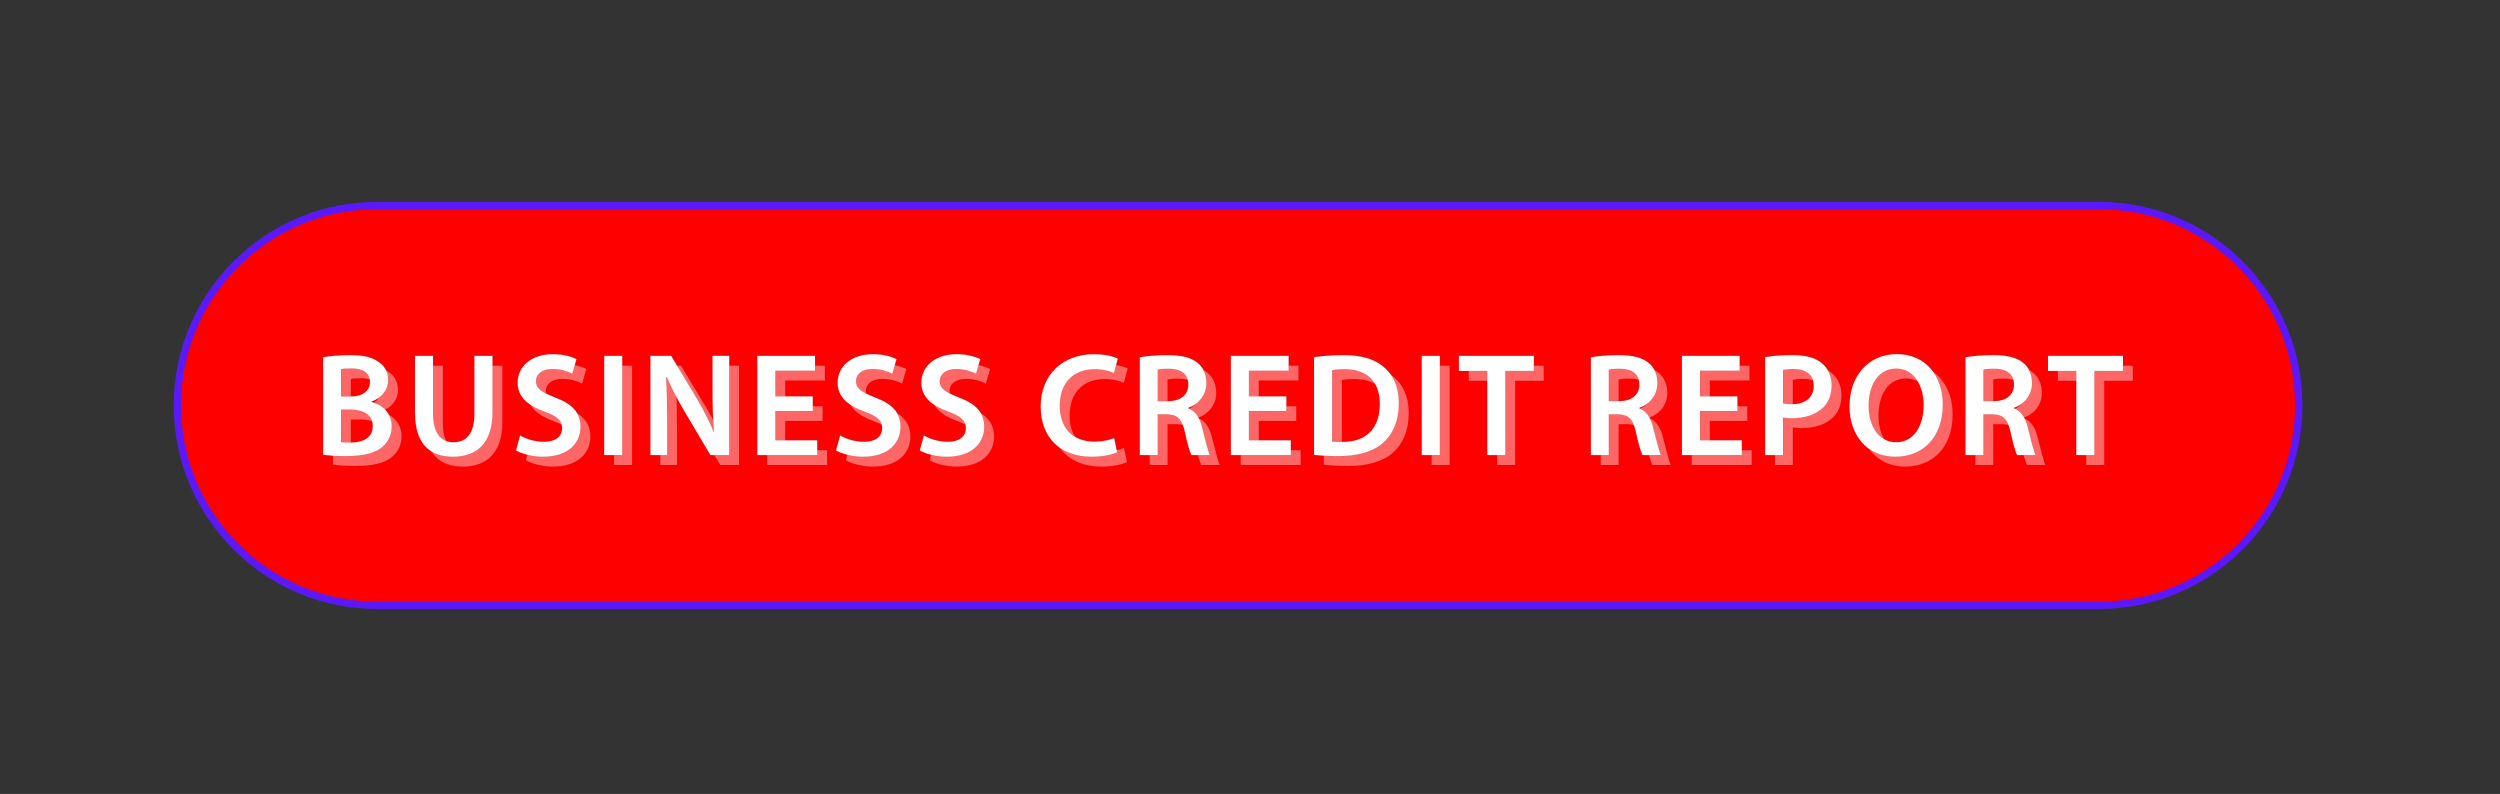 <svg xmlns="http://www.w3.org/2000/svg" xmlns:xlink="http://www.w3.org/1999/xlink" preserveAspectRatio="xMidYMid meet" width="444" height="141" viewBox="0 0 444 141" style="width:100%;height:100%"><rect x="0" y="0" width="444" height="141" fill="#333333" stroke="none"/><defs><clipPath id="_R_G_L_6_C_0"><path id="_R_G_L_6_C_0_P_0" fill-rule="nonzero" d="M155.86 276.75 C155.86,276.75 -156.36,276.75 -156.36,276.75 C-167.48,276.75 -187.25,291 -187,312.5 C-186.75,334 -166.48,348.25 -155.36,348.25 C-155.36,348.25 157.36,348.25 157.36,348.25 C168.48,348.25 187.5,337.25 188.5,314.5 C189.5,291.75 166.98,276.75 155.86,276.75z "/></clipPath><animate repeatCount="indefinite" dur="10.042s" begin="0s" xlink:href="#_R_G_L_6_G_G_0_D_0_P_0" fill="freeze" attributeName="d" attributeType="XML" from="M-232 292.25 C-232,292.25 -205.75,292.25 -205.75,292.25 " to="M217.5 292 C217.5,292 239,292 239,292 " keyTimes="0;0.1;0.398;1" values="M-232 292.25 C-232,292.25 -205.75,292.25 -205.75,292.25 ;M-232 292.25 C-232,292.25 -205.75,292.25 -205.75,292.25 ;M217.5 292 C217.5,292 239,292 239,292 ;M217.5 292 C217.5,292 239,292 239,292 " keySplines="0.615 0 0.414 1;0.615 0 0.414 1;0 0 0 0" calcMode="spline"/><animate repeatCount="indefinite" dur="10.042s" begin="0s" xlink:href="#_R_G_L_6_G_G_0_D_1_P_0" fill="freeze" attributeName="d" attributeType="XML" from="M-232 292.25 C-232,292.25 -205.75,292.25 -205.75,292.25 " to="M217.5 292 C217.5,292 239,292 239,292 " keyTimes="0;0.1;0.398;1" values="M-232 292.25 C-232,292.25 -205.75,292.25 -205.75,292.25 ;M-232 292.25 C-232,292.25 -205.75,292.25 -205.75,292.25 ;M217.5 292 C217.5,292 239,292 239,292 ;M217.5 292 C217.5,292 239,292 239,292 " keySplines="0.615 0 0.414 1;0.615 0 0.414 1;0 0 0 0" calcMode="spline"/><animate repeatCount="indefinite" dur="10.042s" begin="0s" xlink:href="#_R_G_L_6_G_G_0_D_2_P_0" fill="freeze" attributeName="d" attributeType="XML" from="M-230 297 C-230,297 -202.25,297 -202.25,297 " to="M232 296.75 C232,296.75 257,296.75 257,296.75 " keyTimes="0;0.1;0.398;1" values="M-230 297 C-230,297 -202.25,297 -202.25,297 ;M-230 297 C-230,297 -202.25,297 -202.25,297 ;M232 296.75 C232,296.75 257,296.75 257,296.75 ;M232 296.75 C232,296.75 257,296.75 257,296.75 " keySplines="0.615 0 0.414 1;0.615 0 0.414 1;0 0 0 0" calcMode="spline"/><animate repeatCount="indefinite" dur="10.042s" begin="0s" xlink:href="#_R_G_L_6_G_G_0_D_3_P_0" fill="freeze" attributeName="d" attributeType="XML" from="M-230 297 C-230,297 -202.25,297 -202.25,297 " to="M232 296.75 C232,296.75 257,296.75 257,296.75 " keyTimes="0;0.1;0.398;1" values="M-230 297 C-230,297 -202.25,297 -202.25,297 ;M-230 297 C-230,297 -202.25,297 -202.25,297 ;M232 296.75 C232,296.75 257,296.75 257,296.75 ;M232 296.75 C232,296.75 257,296.75 257,296.75 " keySplines="0.615 0 0.414 1;0.615 0 0.414 1;0 0 0 0" calcMode="spline"/><animate repeatCount="indefinite" dur="10.042s" begin="0s" xlink:href="#_R_G_L_6_G_G_0_D_4_P_0" fill="freeze" attributeName="d" attributeType="XML" from="M-238.75 303.5 C-238.75,303.5 -204.25,303.5 -204.25,303.5 " to="M215.25 303.25 C215.25,303.25 268,303.25 268,303.25 " keyTimes="0;0.1;0.398;1" values="M-238.75 303.5 C-238.75,303.5 -204.25,303.5 -204.25,303.5 ;M-238.75 303.5 C-238.75,303.5 -204.25,303.5 -204.25,303.5 ;M215.25 303.25 C215.25,303.25 268,303.25 268,303.25 ;M215.25 303.25 C215.25,303.25 268,303.25 268,303.25 " keySplines="0.615 0 0.414 1;0.615 0 0.414 1;0 0 0 0" calcMode="spline"/><animate repeatCount="indefinite" dur="10.042s" begin="0s" xlink:href="#_R_G_L_6_G_G_0_D_5_P_0" fill="freeze" attributeName="d" attributeType="XML" from="M-238.75 303.5 C-238.75,303.5 -204.25,303.5 -204.25,303.5 " to="M215.25 303.25 C215.25,303.25 268,303.25 268,303.25 " keyTimes="0;0.1;0.398;1" values="M-238.75 303.5 C-238.75,303.5 -204.25,303.5 -204.25,303.5 ;M-238.75 303.5 C-238.75,303.5 -204.25,303.5 -204.25,303.5 ;M215.25 303.25 C215.25,303.25 268,303.25 268,303.25 ;M215.25 303.25 C215.25,303.25 268,303.25 268,303.25 " keySplines="0.615 0 0.414 1;0.615 0 0.414 1;0 0 0 0" calcMode="spline"/><animate repeatCount="indefinite" dur="10.042s" begin="0s" xlink:href="#_R_G_L_6_G_G_0_D_6_P_0" fill="freeze" attributeName="d" attributeType="XML" from="M-230.25 309.25 C-230.25,309.25 -203.5,309.25 -203.5,309.25 " to="M223.25 309 C223.25,309 241.25,309 241.25,309 " keyTimes="0;0.1;0.398;1" values="M-230.25 309.25 C-230.25,309.25 -203.5,309.25 -203.5,309.25 ;M-230.25 309.25 C-230.25,309.25 -203.5,309.25 -203.5,309.25 ;M223.25 309 C223.25,309 241.25,309 241.25,309 ;M223.25 309 C223.25,309 241.25,309 241.25,309 " keySplines="0.615 0 0.414 1;0.615 0 0.414 1;0 0 0 0" calcMode="spline"/><animate repeatCount="indefinite" dur="10.042s" begin="0s" xlink:href="#_R_G_L_6_G_G_0_D_7_P_0" fill="freeze" attributeName="d" attributeType="XML" from="M-230.25 309.25 C-230.25,309.25 -203.5,309.25 -203.5,309.25 " to="M223.25 309 C223.25,309 241.25,309 241.25,309 " keyTimes="0;0.1;0.398;1" values="M-230.25 309.25 C-230.25,309.25 -203.5,309.25 -203.5,309.25 ;M-230.25 309.25 C-230.25,309.25 -203.5,309.25 -203.5,309.25 ;M223.25 309 C223.25,309 241.25,309 241.25,309 ;M223.25 309 C223.25,309 241.25,309 241.25,309 " keySplines="0.615 0 0.414 1;0.615 0 0.414 1;0 0 0 0" calcMode="spline"/><animate repeatCount="indefinite" dur="10.042s" begin="0s" xlink:href="#_R_G_L_6_G_G_0_D_8_P_0" fill="freeze" attributeName="d" attributeType="XML" from="M-217 315.25 C-217,315.25 -201.25,315.25 -201.25,315.25 " to="M203.25 315 C203.25,315 223.75,315 223.75,315 " keyTimes="0;0.1;0.398;1" values="M-217 315.25 C-217,315.25 -201.25,315.25 -201.25,315.25 ;M-217 315.25 C-217,315.25 -201.25,315.25 -201.25,315.25 ;M203.25 315 C203.25,315 223.75,315 223.75,315 ;M203.25 315 C203.25,315 223.75,315 223.75,315 " keySplines="0.615 0 0.414 1;0.615 0 0.414 1;0 0 0 0" calcMode="spline"/><animate repeatCount="indefinite" dur="10.042s" begin="0s" xlink:href="#_R_G_L_6_G_G_0_D_9_P_0" fill="freeze" attributeName="d" attributeType="XML" from="M-217 315.25 C-217,315.25 -201.25,315.25 -201.25,315.25 " to="M203.25 315 C203.25,315 223.75,315 223.75,315 " keyTimes="0;0.1;0.398;1" values="M-217 315.25 C-217,315.25 -201.25,315.25 -201.25,315.25 ;M-217 315.25 C-217,315.25 -201.25,315.25 -201.25,315.25 ;M203.25 315 C203.25,315 223.75,315 223.75,315 ;M203.25 315 C203.25,315 223.75,315 223.75,315 " keySplines="0.615 0 0.414 1;0.615 0 0.414 1;0 0 0 0" calcMode="spline"/><animate repeatCount="indefinite" dur="10.042s" begin="0s" xlink:href="#_R_G_L_6_G_M" fill="freeze" attributeName="opacity" from="1" to="0" keyTimes="0;0.498;0.498;1" values="1;1;0;0" keySplines="0 0 0 0;0 0 0 0;0 0 0 0" calcMode="spline"/><clipPath id="_R_G_L_5_C_0"><path id="_R_G_L_5_C_0_P_0" fill-rule="nonzero" d="M155.86 276.75 C155.86,276.75 -156.36,276.75 -156.36,276.75 C-167.48,276.75 -187.25,291 -187,312.5 C-186.75,334 -166.48,348.25 -155.36,348.25 C-155.36,348.25 157.36,348.25 157.36,348.25 C168.48,348.25 187.5,337.25 188.5,314.5 C189.5,291.75 166.98,276.75 155.86,276.75z "/></clipPath><animate repeatCount="indefinite" dur="10.042s" begin="0s" xlink:href="#_R_G_L_5_G_G_0_D_0_P_0" fill="freeze" attributeName="d" attributeType="XML" from="M-232 292.25 C-232,292.25 -205.75,292.25 -205.75,292.25 " to="M217.5 292 C217.5,292 239,292 239,292 " keyTimes="0;0.598;0.896;1" values="M-232 292.25 C-232,292.25 -205.75,292.25 -205.75,292.25 ;M-232 292.25 C-232,292.25 -205.75,292.25 -205.75,292.25 ;M217.5 292 C217.5,292 239,292 239,292 ;M217.5 292 C217.5,292 239,292 239,292 " keySplines="0.615 0 0.414 1;0.615 0 0.414 1;0 0 0 0" calcMode="spline"/><animate repeatCount="indefinite" dur="10.042s" begin="0s" xlink:href="#_R_G_L_5_G_G_0_D_1_P_0" fill="freeze" attributeName="d" attributeType="XML" from="M-232 292.25 C-232,292.25 -205.75,292.25 -205.75,292.25 " to="M217.5 292 C217.5,292 239,292 239,292 " keyTimes="0;0.598;0.896;1" values="M-232 292.25 C-232,292.25 -205.75,292.25 -205.75,292.25 ;M-232 292.25 C-232,292.25 -205.75,292.25 -205.75,292.25 ;M217.5 292 C217.5,292 239,292 239,292 ;M217.5 292 C217.5,292 239,292 239,292 " keySplines="0.615 0 0.414 1;0.615 0 0.414 1;0 0 0 0" calcMode="spline"/><animate repeatCount="indefinite" dur="10.042s" begin="0s" xlink:href="#_R_G_L_5_G_G_0_D_2_P_0" fill="freeze" attributeName="d" attributeType="XML" from="M-230 297 C-230,297 -202.25,297 -202.25,297 " to="M232 296.75 C232,296.75 257,296.75 257,296.75 " keyTimes="0;0.598;0.896;1" values="M-230 297 C-230,297 -202.25,297 -202.25,297 ;M-230 297 C-230,297 -202.25,297 -202.25,297 ;M232 296.75 C232,296.75 257,296.75 257,296.75 ;M232 296.75 C232,296.75 257,296.75 257,296.75 " keySplines="0.615 0 0.414 1;0.615 0 0.414 1;0 0 0 0" calcMode="spline"/><animate repeatCount="indefinite" dur="10.042s" begin="0s" xlink:href="#_R_G_L_5_G_G_0_D_3_P_0" fill="freeze" attributeName="d" attributeType="XML" from="M-230 297 C-230,297 -202.25,297 -202.25,297 " to="M232 296.75 C232,296.75 257,296.75 257,296.75 " keyTimes="0;0.598;0.896;1" values="M-230 297 C-230,297 -202.25,297 -202.25,297 ;M-230 297 C-230,297 -202.25,297 -202.25,297 ;M232 296.75 C232,296.75 257,296.75 257,296.75 ;M232 296.75 C232,296.75 257,296.75 257,296.75 " keySplines="0.615 0 0.414 1;0.615 0 0.414 1;0 0 0 0" calcMode="spline"/><animate repeatCount="indefinite" dur="10.042s" begin="0s" xlink:href="#_R_G_L_5_G_G_0_D_4_P_0" fill="freeze" attributeName="d" attributeType="XML" from="M-238.75 303.5 C-238.75,303.5 -204.25,303.5 -204.25,303.5 " to="M215.25 303.25 C215.25,303.25 268,303.25 268,303.25 " keyTimes="0;0.598;0.896;1" values="M-238.75 303.5 C-238.75,303.5 -204.25,303.5 -204.25,303.5 ;M-238.75 303.5 C-238.75,303.5 -204.25,303.5 -204.25,303.5 ;M215.25 303.25 C215.25,303.25 268,303.25 268,303.25 ;M215.25 303.25 C215.25,303.25 268,303.25 268,303.25 " keySplines="0.615 0 0.414 1;0.615 0 0.414 1;0 0 0 0" calcMode="spline"/><animate repeatCount="indefinite" dur="10.042s" begin="0s" xlink:href="#_R_G_L_5_G_G_0_D_5_P_0" fill="freeze" attributeName="d" attributeType="XML" from="M-238.75 303.5 C-238.75,303.5 -204.25,303.5 -204.25,303.5 " to="M215.25 303.25 C215.25,303.25 268,303.25 268,303.25 " keyTimes="0;0.598;0.896;1" values="M-238.75 303.5 C-238.75,303.5 -204.25,303.5 -204.25,303.5 ;M-238.75 303.5 C-238.75,303.5 -204.25,303.5 -204.25,303.5 ;M215.25 303.25 C215.25,303.25 268,303.25 268,303.25 ;M215.25 303.25 C215.25,303.25 268,303.25 268,303.25 " keySplines="0.615 0 0.414 1;0.615 0 0.414 1;0 0 0 0" calcMode="spline"/><animate repeatCount="indefinite" dur="10.042s" begin="0s" xlink:href="#_R_G_L_5_G_G_0_D_6_P_0" fill="freeze" attributeName="d" attributeType="XML" from="M-230.25 309.25 C-230.25,309.25 -203.5,309.25 -203.5,309.25 " to="M223.25 309 C223.25,309 241.25,309 241.25,309 " keyTimes="0;0.598;0.896;1" values="M-230.25 309.25 C-230.25,309.25 -203.5,309.25 -203.5,309.25 ;M-230.25 309.25 C-230.25,309.25 -203.5,309.25 -203.5,309.25 ;M223.25 309 C223.25,309 241.25,309 241.25,309 ;M223.25 309 C223.25,309 241.25,309 241.25,309 " keySplines="0.615 0 0.414 1;0.615 0 0.414 1;0 0 0 0" calcMode="spline"/><animate repeatCount="indefinite" dur="10.042s" begin="0s" xlink:href="#_R_G_L_5_G_G_0_D_7_P_0" fill="freeze" attributeName="d" attributeType="XML" from="M-230.25 309.25 C-230.25,309.25 -203.5,309.25 -203.5,309.25 " to="M223.25 309 C223.25,309 241.25,309 241.25,309 " keyTimes="0;0.598;0.896;1" values="M-230.25 309.25 C-230.25,309.25 -203.5,309.25 -203.5,309.25 ;M-230.25 309.25 C-230.25,309.25 -203.5,309.25 -203.5,309.25 ;M223.25 309 C223.25,309 241.25,309 241.25,309 ;M223.25 309 C223.25,309 241.25,309 241.25,309 " keySplines="0.615 0 0.414 1;0.615 0 0.414 1;0 0 0 0" calcMode="spline"/><animate repeatCount="indefinite" dur="10.042s" begin="0s" xlink:href="#_R_G_L_5_G_G_0_D_8_P_0" fill="freeze" attributeName="d" attributeType="XML" from="M-217 315.25 C-217,315.25 -201.25,315.25 -201.25,315.25 " to="M203.25 315 C203.25,315 223.75,315 223.75,315 " keyTimes="0;0.598;0.896;1" values="M-217 315.25 C-217,315.25 -201.25,315.25 -201.25,315.25 ;M-217 315.25 C-217,315.25 -201.25,315.25 -201.25,315.25 ;M203.25 315 C203.25,315 223.75,315 223.75,315 ;M203.25 315 C203.25,315 223.75,315 223.75,315 " keySplines="0.615 0 0.414 1;0.615 0 0.414 1;0 0 0 0" calcMode="spline"/><animate repeatCount="indefinite" dur="10.042s" begin="0s" xlink:href="#_R_G_L_5_G_G_0_D_9_P_0" fill="freeze" attributeName="d" attributeType="XML" from="M-217 315.25 C-217,315.25 -201.25,315.25 -201.25,315.25 " to="M203.25 315 C203.25,315 223.75,315 223.75,315 " keyTimes="0;0.598;0.896;1" values="M-217 315.25 C-217,315.25 -201.25,315.25 -201.25,315.25 ;M-217 315.25 C-217,315.25 -201.25,315.25 -201.25,315.25 ;M203.25 315 C203.25,315 223.75,315 223.75,315 ;M203.25 315 C203.25,315 223.75,315 223.75,315 " keySplines="0.615 0 0.414 1;0.615 0 0.414 1;0 0 0 0" calcMode="spline"/><animate repeatCount="indefinite" dur="10.042s" begin="0s" xlink:href="#_R_G_L_5_G_M" fill="freeze" attributeName="opacity" from="0" to="1" keyTimes="0;0.498;0.498;1" values="0;0;1;1" keySplines="0 0 0 0;0 0 0 0;0 0 0 0" calcMode="spline"/><animateMotion repeatCount="indefinite" dur="10.042s" begin="0s" xlink:href="#_R_G_L_1_G" fill="freeze" keyTimes="0;0.199;0.249;0.28;0.349;0.361;0.398;0.423;0.442;0.467;0.485;0.492;0.498;0.51;0.517;0.535;0.56;0.585;0.61;0.635;0.647;0.716;0.797;1" path="M406.96 70.37 C406.96,70.37 406.96,70.37 406.96,70.37 C406.96,70.37 406.91,71.95 406.97,74.73 C407,76.28 407.15,79.27 407.14,79.99 C406.01,92.2 391.38,102.33 389.55,103.35 C386.5,105.06 383.27,107.16 379.7,107.36 C359.87,108.09 353.86,107.58 343.71,107.63 C322.58,107.73 324.87,107.42 305.06,107.53 C287.19,107.62 288.68,107.75 265.89,107.84 C237.4,107.96 224.23,108.05 192.79,107.99 C165.66,107.94 121.81,107.09 96.99,107.46 C79.31,107.71 65.57,108.11 56.03,105.69 C38.76,101.3 31.87,85.36 31.68,76.04 C31.58,71.35 27.25,30 86.68,36.29 C97.03,36.29 122.28,36.55 132.18,36.55 C182.45,36.56 208.68,36.29 208.68,36.29 C208.68,36.29 280.09,36.29 280.09,36.29 C280.09,36.29 323.5,36.29 323.5,36.29 C323.5,36.29 356.93,36.29 356.93,36.29 C356.93,36.29 374.86,36.2 379.68,36.29 C384.5,36.38 387.73,37.95 392.93,41.54 C398.13,45.13 406.23,54.2 406.68,60.29 C407.13,66.38 406.96,70.37 406.96,70.37 C406.96,70.37 406.96,70.37 406.96,70.37 " keyPoints="0;0;0.01;0.01;0.05;0.06;0.1;0.15;0.2;0.28;0.4;0.45;0.5;0.59;0.65;0.74;0.82;0.88;0.92;0.94;0.96;0.99;1;1" keySplines="0.167 0.167 0.833 0.833;0.167 0.167 0.833 0.833;0.167 0.167 0.833 0.833;0.167 0.167 0.833 0.833;0.167 0.167 0.833 0.833;0.167 0.167 0.833 0.833;0.167 0.167 0.833 0.833;0.167 0.167 0.833 0.833;0.167 0.167 0.833 0.833;0.167 0.167 0.833 0.833;0.167 0.167 0.833 0.833;0.167 0.167 0.833 0.833;0.167 0.167 0.833 0.833;0.167 0.167 0.833 0.833;0.167 0.167 0.833 0.833;0.167 0.167 0.833 0.833;0.167 0.167 0.833 0.833;0.167 0.167 0.833 0.833;0.167 0.167 0.833 0.833;0.167 0.167 0.833 0.833;0.167 0.167 0.833 0.833;0.167 0.167 0.833 0.833;0 0 0 0" calcMode="spline"/><animateTransform repeatCount="indefinite" dur="10.042s" begin="0s" xlink:href="#_R_G_L_1_G" fill="freeze" attributeName="transform" from="-72.812 -303.812" to="-72.812 -303.812" type="translate" additive="sum" keyTimes="0;1" values="-72.812 -303.812;-72.812 -303.812" keySplines="0 0 1 1" calcMode="spline"/><animateMotion repeatCount="indefinite" dur="10.042s" begin="0s" xlink:href="#_R_G_L_0_G" fill="freeze" keyTimes="0;0.199;0.249;0.28;0.324;0.349;0.361;0.398;0.423;0.442;0.454;0.467;0.479;0.485;0.492;0.498;0.504;0.51;0.517;0.535;0.56;0.585;0.61;0.635;0.647;0.716;0.797;1" path="M387.63 39.56 C387.63,39.56 387.63,39.56 387.63,39.56 C387.63,39.56 390.38,41.25 390.38,41.25 C390.38,41.25 392.91,43.46 394.81,44.5 C400.99,47.89 402.92,52.28 404.95,56.53 C406.97,60.79 408.12,68.23 408.31,70.63 C408.75,76.13 407.87,76.75 407.81,79.63 C405.25,97.75 390,102 384.56,105 C379.12,108 346.31,107 346.31,107 C346.31,107 308.19,107.63 308.19,107.63 C308.19,107.63 274.75,107.38 274.75,107.38 C274.75,107.38 231.31,107.13 231.31,107.13 C231.31,107.13 174.65,107.46 174.65,107.46 C174.65,107.46 138.81,107.63 138.81,107.63 C138.81,107.63 98.06,107.38 98.06,107.38 C98.06,107.38 57.94,107.56 55.81,106.13 C54.76,105.42 33.31,97.44 33.3,78.85 C33.3,60.25 37.75,45.5 50.81,39.88 C63.87,34.25 84.94,37.5 84.94,37.5 C84.94,37.5 168.44,35.75 168.44,35.75 C168.44,35.75 239.19,36.25 239.19,36.25 C239.19,36.25 284.69,36.5 284.69,36.5 C284.69,36.5 314.44,36.5 314.44,36.5 C314.44,36.5 337.69,36.75 337.69,36.75 C337.69,36.75 348.19,37 348.19,37 C348.19,37 376.69,37.5 376.69,37.5 C376.69,37.5 384.12,37 387.81,39.5 C387.81,39.5 387.81,39.5 387.81,39.5 " keyPoints="0;0;0;0.01;0.03;0.05;0.06;0.1;0.15;0.19;0.23;0.29;0.35;0.4;0.45;0.5;0.54;0.6;0.64;0.74;0.82;0.88;0.91;0.94;0.95;0.99;1;1" keySplines="0.167 0.167 0.833 0.833;0.167 0.167 0.833 0.833;0.167 0.167 0.833 0.833;0.167 0.167 0.833 0.833;0.167 0.167 0.833 0.833;0.167 0.167 0.833 0.833;0.167 0.167 0.833 0.833;0.167 0.167 0.833 0.833;0.167 0.167 0.833 0.833;0.167 0.167 0.833 0.833;0.167 0.167 0.833 0.833;0.167 0.167 0.833 0.833;0.167 0.167 0.833 0.833;0.167 0.167 0.833 0.833;0.167 0.167 0.833 0.833;0.167 0.167 0.833 0.833;0.167 0.167 0.833 0.833;0.167 0.167 0.833 0.833;0.167 0.167 0.833 0.833;0.167 0.167 0.833 0.833;0.167 0.167 0.833 0.833;0.167 0.167 0.833 0.833;0.167 0.167 0.833 0.833;0.167 0.167 0.833 0.833;0.167 0.167 0.833 0.833;0.167 0.167 0.833 0.833;0 0 0 0" calcMode="spline"/><animateTransform repeatCount="indefinite" dur="10.042s" begin="0s" xlink:href="#_R_G_L_0_G" fill="freeze" attributeName="transform" from="-167.438 -281.812" to="-167.438 -281.812" type="translate" additive="sum" keyTimes="0;1" values="-167.438 -281.812;-167.438 -281.812" keySplines="0 0 1 1" calcMode="spline"/><animate attributeType="XML" attributeName="opacity" dur="10s" from="0" to="1" xlink:href="#time_group"/></defs><g id="_R_G"><g id="_R_G_L_7_G" transform=" translate(220, 71.929) translate(974.043, -322.695)"><path id="_R_G_L_7_G_D_0_P_0" fill="#ff0000" fill-opacity="1" fill-rule="nonzero" d=" M-821.55 358.54 C-821.55,358.54 -1126.54,358.7 -1126.54,358.7 C-1146.37,358.7 -1162.46,342.62 -1162.46,322.78 C-1162.46,322.78 -1162.46,322.78 -1162.46,322.78 C-1162.46,302.94 -1146.37,286.86 -1126.54,286.86 C-1126.54,286.86 -821.55,286.69 -821.55,286.69 C-801.71,286.69 -785.63,302.77 -785.63,322.61 C-785.63,322.61 -785.63,322.61 -785.63,322.61 C-785.63,342.45 -801.71,358.54 -821.55,358.54z "/></g><g id="_R_G_L_6_G_M"><g id="_R_G_L_6_G" transform=" translate(156.375, 51.75) translate(63.125, -292.25)"><g clip-path="url(#_R_G_L_6_C_0)"><path id="_R_G_L_6_G_G_0_D_0_P_0" fill="#ffffff" fill-opacity="1" fill-rule="nonzero" d=" M-232 292.25 C-232,292.25 -205.75,292.25 -205.75,292.25 "/><path id="_R_G_L_6_G_G_0_D_1_P_0" stroke="#ffffff" stroke-linecap="round" stroke-linejoin="round" fill="none" stroke-width="1.3" stroke-opacity="1" d=" M-232 292.25 C-232,292.25 -205.75,292.25 -205.75,292.25 "/><path id="_R_G_L_6_G_G_0_D_2_P_0" fill="#ffffff" fill-opacity="1" fill-rule="nonzero" d=" M-230 297 C-230,297 -202.25,297 -202.25,297 "/><path id="_R_G_L_6_G_G_0_D_3_P_0" stroke="#ffffff" stroke-linecap="round" stroke-linejoin="round" fill="none" stroke-width="1.3" stroke-opacity="1" d=" M-230 297 C-230,297 -202.25,297 -202.25,297 "/><path id="_R_G_L_6_G_G_0_D_4_P_0" fill="#ffffff" fill-opacity="1" fill-rule="nonzero" d=" M-238.75 303.5 C-238.75,303.5 -204.25,303.5 -204.25,303.5 "/><path id="_R_G_L_6_G_G_0_D_5_P_0" stroke="#ffffff" stroke-linecap="round" stroke-linejoin="round" fill="none" stroke-width="1.3" stroke-opacity="1" d=" M-238.75 303.5 C-238.75,303.5 -204.25,303.5 -204.25,303.5 "/><path id="_R_G_L_6_G_G_0_D_6_P_0" fill="#ffffff" fill-opacity="1" fill-rule="nonzero" d=" M-230.25 309.25 C-230.25,309.25 -203.5,309.25 -203.5,309.25 "/><path id="_R_G_L_6_G_G_0_D_7_P_0" stroke="#ffffff" stroke-linecap="round" stroke-linejoin="round" fill="none" stroke-width="1.3" stroke-opacity="1" d=" M-230.25 309.25 C-230.25,309.25 -203.5,309.25 -203.5,309.25 "/><path id="_R_G_L_6_G_G_0_D_8_P_0" fill="#ffffff" fill-opacity="1" fill-rule="nonzero" d=" M-217 315.25 C-217,315.25 -201.25,315.25 -201.25,315.25 "/><path id="_R_G_L_6_G_G_0_D_9_P_0" stroke="#ffffff" stroke-linecap="round" stroke-linejoin="round" fill="none" stroke-width="1.3" stroke-opacity="1" d=" M-217 315.25 C-217,315.25 -201.25,315.25 -201.25,315.25 "/></g></g></g><g id="_R_G_L_5_G_M"><g id="_R_G_L_5_G" transform=" translate(156.375, 51.75) translate(63.125, -292.25)"><g clip-path="url(#_R_G_L_5_C_0)"><path id="_R_G_L_5_G_G_0_D_0_P_0" fill="#ffffff" fill-opacity="1" fill-rule="nonzero" d=" M-232 292.25 C-232,292.25 -205.75,292.25 -205.75,292.25 "/><path id="_R_G_L_5_G_G_0_D_1_P_0" stroke="#ffffff" stroke-linecap="round" stroke-linejoin="round" fill="none" stroke-width="1.3" stroke-opacity="1" d=" M-232 292.25 C-232,292.25 -205.75,292.25 -205.75,292.25 "/><path id="_R_G_L_5_G_G_0_D_2_P_0" fill="#ffffff" fill-opacity="1" fill-rule="nonzero" d=" M-230 297 C-230,297 -202.25,297 -202.25,297 "/><path id="_R_G_L_5_G_G_0_D_3_P_0" stroke="#ffffff" stroke-linecap="round" stroke-linejoin="round" fill="none" stroke-width="1.3" stroke-opacity="1" d=" M-230 297 C-230,297 -202.25,297 -202.25,297 "/><path id="_R_G_L_5_G_G_0_D_4_P_0" fill="#ffffff" fill-opacity="1" fill-rule="nonzero" d=" M-238.75 303.5 C-238.75,303.5 -204.25,303.5 -204.25,303.5 "/><path id="_R_G_L_5_G_G_0_D_5_P_0" stroke="#ffffff" stroke-linecap="round" stroke-linejoin="round" fill="none" stroke-width="1.3" stroke-opacity="1" d=" M-238.75 303.5 C-238.75,303.5 -204.25,303.5 -204.25,303.5 "/><path id="_R_G_L_5_G_G_0_D_6_P_0" fill="#ffffff" fill-opacity="1" fill-rule="nonzero" d=" M-230.25 309.25 C-230.25,309.25 -203.5,309.25 -203.5,309.25 "/><path id="_R_G_L_5_G_G_0_D_7_P_0" stroke="#ffffff" stroke-linecap="round" stroke-linejoin="round" fill="none" stroke-width="1.3" stroke-opacity="1" d=" M-230.25 309.25 C-230.25,309.25 -203.5,309.25 -203.5,309.25 "/><path id="_R_G_L_5_G_G_0_D_8_P_0" fill="#ffffff" fill-opacity="1" fill-rule="nonzero" d=" M-217 315.25 C-217,315.25 -201.25,315.25 -201.25,315.25 "/><path id="_R_G_L_5_G_G_0_D_9_P_0" stroke="#ffffff" stroke-linecap="round" stroke-linejoin="round" fill="none" stroke-width="1.3" stroke-opacity="1" d=" M-217 315.25 C-217,315.25 -201.25,315.25 -201.25,315.25 "/></g></g></g><g id="_R_G_L_4_G" opacity="0.4" transform=" translate(217.396, 82.587) translate(0, 0)"><path id="_R_G_L_4_G_D_0_P_0" fill="#ffffff" fill-opacity="1" fill-rule="nonzero" d=" M153.1 0 C153.1,0 156.32,0 156.32,0 C156.32,0 156.32,-14.95 156.32,-14.95 C156.32,-14.95 161.4,-14.95 161.4,-14.95 C161.4,-14.95 161.4,-17.65 161.4,-17.65 C161.4,-17.65 148.07,-17.65 148.07,-17.65 C148.07,-17.65 148.07,-14.95 148.07,-14.95 C148.07,-14.95 153.1,-14.95 153.1,-14.95 C153.1,-14.95 153.1,0 153.1,0z "/><path id="_R_G_L_4_G_D_1_P_0" stroke="#000000" stroke-linecap="round" stroke-linejoin="round" fill="none" stroke-width="0.01" stroke-opacity="1" d=" M153.1 0 C153.1,0 156.32,0 156.32,0 C156.32,0 156.32,-14.95 156.32,-14.95 C156.32,-14.95 161.4,-14.95 161.4,-14.95 C161.4,-14.95 161.4,-17.65 161.4,-17.65 C161.4,-17.65 148.07,-17.65 148.07,-17.65 C148.07,-17.65 148.07,-14.95 148.07,-14.95 C148.07,-14.95 153.1,-14.95 153.1,-14.95 C153.1,-14.95 153.1,0 153.1,0z "/><path id="_R_G_L_4_G_D_2_P_0" fill="#ffffff" fill-opacity="1" fill-rule="nonzero" d=" M136.61 -15.19 C136.93,-15.27 137.58,-15.34 138.6,-15.34 C140.7,-15.34 142.03,-14.43 142.03,-12.52 C142.03,-10.76 140.7,-9.61 138.53,-9.61 C138.53,-9.61 136.61,-9.61 136.61,-9.61 C136.61,-9.61 136.61,-15.19 136.61,-15.19z  M133.42 0 C133.42,0 136.61,0 136.61,0 C136.61,0 136.61,-7.25 136.61,-7.25 C136.61,-7.25 138.24,-7.25 138.24,-7.25 C140.07,-7.2 140.88,-6.47 141.41,-4.16 C141.88,-1.96 142.32,-0.52 142.58,0 C142.58,0 145.88,0 145.88,0 C145.54,-0.68 145.07,-2.72 144.5,-4.92 C144.08,-6.62 143.32,-7.86 142.03,-8.33 C142.03,-8.33 142.03,-8.4 142.03,-8.4 C143.71,-8.98 145.25,-10.53 145.25,-12.8 C145.25,-14.32 144.7,-15.55 143.74,-16.36 C142.53,-17.36 140.83,-17.78 138.29,-17.78 C136.43,-17.78 134.65,-17.62 133.42,-17.39 C133.42,-17.39 133.42,0 133.42,0z "/><path id="_R_G_L_4_G_D_3_P_0" stroke="#000000" stroke-linecap="round" stroke-linejoin="round" fill="none" stroke-width="0.01" stroke-opacity="1" d=" M136.61 -15.19 C136.93,-15.27 137.58,-15.34 138.6,-15.34 C140.7,-15.34 142.03,-14.43 142.03,-12.52 C142.03,-10.76 140.7,-9.61 138.53,-9.61 C138.53,-9.61 136.61,-9.61 136.61,-9.61 C136.61,-9.61 136.61,-15.19 136.61,-15.19z  M133.42 0 C133.42,0 136.61,0 136.61,0 C136.61,0 136.61,-7.25 136.61,-7.25 C136.61,-7.25 138.24,-7.25 138.24,-7.25 C140.07,-7.2 140.88,-6.47 141.41,-4.16 C141.88,-1.96 142.32,-0.52 142.58,0 C142.58,0 145.88,0 145.88,0 C145.54,-0.68 145.07,-2.72 144.5,-4.92 C144.08,-6.62 143.32,-7.86 142.03,-8.33 C142.03,-8.33 142.03,-8.4 142.03,-8.4 C143.71,-8.98 145.25,-10.53 145.25,-12.8 C145.25,-14.32 144.7,-15.55 143.74,-16.36 C142.53,-17.36 140.83,-17.78 138.29,-17.78 C136.43,-17.78 134.65,-17.62 133.42,-17.39 C133.42,-17.39 133.42,0 133.42,0z "/><path id="_R_G_L_4_G_D_4_P_0" fill="#ffffff" fill-opacity="1" fill-rule="nonzero" d=" M121.12 -15.37 C124.34,-15.37 125.99,-12.23 125.99,-8.9 C125.99,-5.21 124.24,-2.3 121.12,-2.3 C118.03,-2.3 116.23,-5.16 116.23,-8.77 C116.23,-12.41 117.93,-15.37 121.12,-15.37z  M121.23 -17.96 C116.25,-17.96 112.82,-14.14 112.82,-8.69 C112.82,-3.53 115.96,0.29 120.96,0.29 C125.81,0.29 129.4,-3.09 129.4,-9.01 C129.4,-14.06 126.36,-17.96 121.23,-17.96z "/><path id="_R_G_L_4_G_D_5_P_0" stroke="#000000" stroke-linecap="round" stroke-linejoin="round" fill="none" stroke-width="0.01" stroke-opacity="1" d=" M121.12 -15.37 C124.34,-15.37 125.99,-12.23 125.99,-8.9 C125.99,-5.21 124.24,-2.3 121.12,-2.3 C118.03,-2.3 116.23,-5.16 116.23,-8.77 C116.23,-12.41 117.93,-15.37 121.12,-15.37z  M121.23 -17.96 C116.25,-17.96 112.82,-14.14 112.82,-8.69 C112.82,-3.53 115.96,0.29 120.96,0.29 C125.81,0.29 129.4,-3.09 129.4,-9.01 C129.4,-14.06 126.36,-17.96 121.23,-17.96z "/><path id="_R_G_L_4_G_D_6_P_0" fill="#ffffff" fill-opacity="1" fill-rule="nonzero" d=" M101.02 -15.13 C101.36,-15.21 101.99,-15.29 102.88,-15.29 C105.11,-15.29 106.47,-14.27 106.47,-12.31 C106.47,-10.26 105,-9.06 102.59,-9.06 C101.94,-9.06 101.44,-9.09 101.02,-9.22 C101.02,-9.22 101.02,-15.13 101.02,-15.13z  M97.83 0 C97.83,0 101.02,0 101.02,0 C101.02,0 101.02,-6.68 101.02,-6.68 C101.46,-6.57 101.99,-6.55 102.59,-6.55 C104.87,-6.55 106.86,-7.17 108.17,-8.46 C109.14,-9.4 109.66,-10.76 109.66,-12.44 C109.66,-14.09 108.98,-15.47 107.93,-16.34 C106.81,-17.28 105.11,-17.78 102.75,-17.78 C100.6,-17.78 99,-17.62 97.83,-17.41 C97.83,-17.41 97.83,0 97.83,0z "/><path id="_R_G_L_4_G_D_7_P_0" stroke="#000000" stroke-linecap="round" stroke-linejoin="round" fill="none" stroke-width="0.01" stroke-opacity="1" d=" M101.02 -15.13 C101.36,-15.21 101.99,-15.29 102.88,-15.29 C105.11,-15.29 106.47,-14.27 106.47,-12.31 C106.47,-10.26 105,-9.06 102.59,-9.06 C101.94,-9.06 101.44,-9.09 101.02,-9.22 C101.02,-9.22 101.02,-15.13 101.02,-15.13z  M97.83 0 C97.83,0 101.02,0 101.02,0 C101.02,0 101.02,-6.68 101.02,-6.68 C101.46,-6.57 101.99,-6.55 102.59,-6.55 C104.87,-6.55 106.86,-7.17 108.17,-8.46 C109.14,-9.4 109.66,-10.76 109.66,-12.44 C109.66,-14.09 108.98,-15.47 107.93,-16.34 C106.81,-17.28 105.11,-17.78 102.75,-17.78 C100.6,-17.78 99,-17.62 97.83,-17.41 C97.83,-17.41 97.83,0 97.83,0z "/><path id="_R_G_L_4_G_D_8_P_0" fill="#ffffff" fill-opacity="1" fill-rule="nonzero" d=" M92.93 -10.45 C92.93,-10.45 86.28,-10.45 86.28,-10.45 C86.28,-10.45 86.28,-15 86.28,-15 C86.28,-15 93.32,-15 93.32,-15 C93.32,-15 93.32,-17.65 93.32,-17.65 C93.32,-17.65 83.06,-17.65 83.06,-17.65 C83.06,-17.65 83.06,0 83.06,0 C83.06,0 93.71,0 93.71,0 C93.71,0 93.71,-2.64 93.71,-2.64 C93.71,-2.64 86.28,-2.64 86.28,-2.64 C86.28,-2.64 86.28,-7.83 86.28,-7.83 C86.28,-7.83 92.93,-7.83 92.93,-7.83 C92.93,-7.83 92.93,-10.45 92.93,-10.45z "/><path id="_R_G_L_4_G_D_9_P_0" stroke="#000000" stroke-linecap="round" stroke-linejoin="round" fill="none" stroke-width="0.01" stroke-opacity="1" d=" M92.93 -10.45 C92.93,-10.45 86.28,-10.45 86.28,-10.45 C86.28,-10.45 86.28,-15 86.28,-15 C86.28,-15 93.32,-15 93.32,-15 C93.32,-15 93.32,-17.65 93.32,-17.65 C93.32,-17.65 83.06,-17.65 83.06,-17.65 C83.06,-17.65 83.06,0 83.06,0 C83.06,0 93.71,0 93.71,0 C93.71,0 93.71,-2.64 93.71,-2.64 C93.71,-2.64 86.28,-2.64 86.28,-2.64 C86.28,-2.64 86.28,-7.83 86.28,-7.83 C86.28,-7.83 92.93,-7.83 92.93,-7.83 C92.93,-7.83 92.93,-10.45 92.93,-10.45z "/><path id="_R_G_L_4_G_D_10_P_0" fill="#ffffff" fill-opacity="1" fill-rule="nonzero" d=" M70.08 -15.19 C70.39,-15.27 71.05,-15.34 72.07,-15.34 C74.16,-15.34 75.5,-14.43 75.5,-12.52 C75.5,-10.76 74.16,-9.61 71.99,-9.61 C71.99,-9.61 70.08,-9.61 70.08,-9.61 C70.08,-9.61 70.08,-15.19 70.08,-15.19z  M66.89 0 C66.89,0 70.08,0 70.08,0 C70.08,0 70.08,-7.25 70.08,-7.25 C70.08,-7.25 71.7,-7.25 71.7,-7.25 C73.54,-7.2 74.35,-6.47 74.87,-4.16 C75.34,-1.96 75.79,-0.52 76.05,0 C76.05,0 79.35,0 79.35,0 C79.01,-0.68 78.54,-2.72 77.96,-4.92 C77.54,-6.62 76.78,-7.86 75.5,-8.33 C75.5,-8.33 75.5,-8.4 75.5,-8.4 C77.18,-8.98 78.72,-10.53 78.72,-12.8 C78.72,-14.32 78.17,-15.55 77.2,-16.36 C76,-17.36 74.3,-17.78 71.76,-17.78 C69.9,-17.78 68.12,-17.62 66.89,-17.39 C66.89,-17.39 66.89,0 66.89,0z "/><path id="_R_G_L_4_G_D_11_P_0" stroke="#000000" stroke-linecap="round" stroke-linejoin="round" fill="none" stroke-width="0.01" stroke-opacity="1" d=" M70.08 -15.19 C70.39,-15.27 71.05,-15.34 72.07,-15.34 C74.16,-15.34 75.5,-14.43 75.5,-12.52 C75.5,-10.76 74.16,-9.61 71.99,-9.61 C71.99,-9.61 70.08,-9.61 70.08,-9.61 C70.08,-9.61 70.08,-15.19 70.08,-15.19z  M66.89 0 C66.89,0 70.08,0 70.08,0 C70.08,0 70.08,-7.25 70.08,-7.25 C70.08,-7.25 71.7,-7.25 71.7,-7.25 C73.54,-7.2 74.35,-6.47 74.87,-4.16 C75.34,-1.96 75.79,-0.52 76.05,0 C76.05,0 79.35,0 79.35,0 C79.01,-0.68 78.54,-2.72 77.96,-4.92 C77.54,-6.62 76.78,-7.86 75.5,-8.33 C75.5,-8.33 75.5,-8.4 75.5,-8.4 C77.18,-8.98 78.72,-10.53 78.72,-12.8 C78.72,-14.32 78.17,-15.55 77.2,-16.36 C76,-17.36 74.3,-17.78 71.76,-17.78 C69.9,-17.78 68.12,-17.62 66.89,-17.39 C66.89,-17.39 66.89,0 66.89,0z "/><path id="_R_G_L_4_G_D_12_P_0" fill="#ffffff" fill-opacity="1" fill-rule="nonzero" d=" M48.48 0 C48.48,0 51.7,0 51.7,0 C51.7,0 51.7,-14.95 51.7,-14.95 C51.7,-14.95 56.78,-14.95 56.78,-14.95 C56.78,-14.95 56.78,-17.65 56.78,-17.65 C56.78,-17.65 43.45,-17.65 43.45,-17.65 C43.45,-17.65 43.45,-14.95 43.45,-14.95 C43.45,-14.95 48.48,-14.95 48.48,-14.95 C48.48,-14.95 48.48,0 48.48,0z "/><path id="_R_G_L_4_G_D_13_P_0" stroke="#000000" stroke-linecap="round" stroke-linejoin="round" fill="none" stroke-width="0.01" stroke-opacity="1" d=" M48.48 0 C48.48,0 51.7,0 51.7,0 C51.7,0 51.7,-14.95 51.7,-14.95 C51.7,-14.95 56.78,-14.95 56.78,-14.95 C56.78,-14.95 56.78,-17.65 56.78,-17.65 C56.78,-17.65 43.45,-17.65 43.45,-17.65 C43.45,-17.65 43.45,-14.95 43.45,-14.95 C43.45,-14.95 48.48,-14.95 48.48,-14.95 C48.48,-14.95 48.48,0 48.48,0z "/><path id="_R_G_L_4_G_D_14_P_0" fill="#ffffff" fill-opacity="1" fill-rule="nonzero" d=" M36.85 -17.65 C36.85,-17.65 36.85,0 36.85,0 C36.85,0 40.08,0 40.08,0 C40.08,0 40.08,-17.65 40.08,-17.65 C40.08,-17.65 36.85,-17.65 36.85,-17.65z "/><path id="_R_G_L_4_G_D_15_P_0" stroke="#000000" stroke-linecap="round" stroke-linejoin="round" fill="none" stroke-width="0.01" stroke-opacity="1" d=" M36.85 -17.65 C36.85,-17.65 36.85,0 36.85,0 C36.85,0 40.08,0 40.08,0 C40.08,0 40.08,-17.65 40.08,-17.65 C40.08,-17.65 36.85,-17.65 36.85,-17.65z "/><path id="_R_G_L_4_G_D_16_P_0" fill="#ffffff" fill-opacity="1" fill-rule="nonzero" d=" M20.94 -15.08 C21.41,-15.19 22.12,-15.26 23.14,-15.26 C27.17,-15.26 29.42,-13.01 29.4,-9.14 C29.4,-4.66 26.91,-2.33 22.72,-2.36 C22.07,-2.36 21.39,-2.36 20.94,-2.43 C20.94,-2.43 20.94,-15.08 20.94,-15.08z  M17.72 -0.05 C18.79,0.08 20.21,0.18 22.07,0.18 C25.5,0.18 28.3,-0.63 30.05,-2.23 C31.73,-3.74 32.8,-6.07 32.8,-9.24 C32.8,-12.23 31.75,-14.35 30.03,-15.74 C28.4,-17.1 26.15,-17.78 22.85,-17.78 C20.94,-17.78 19.16,-17.62 17.72,-17.41 C17.72,-17.41 17.72,-0.05 17.72,-0.05z "/><path id="_R_G_L_4_G_D_17_P_0" stroke="#000000" stroke-linecap="round" stroke-linejoin="round" fill="none" stroke-width="0.01" stroke-opacity="1" d=" M20.94 -15.08 C21.41,-15.19 22.12,-15.26 23.14,-15.26 C27.17,-15.26 29.42,-13.01 29.4,-9.14 C29.4,-4.66 26.91,-2.33 22.72,-2.36 C22.07,-2.36 21.39,-2.36 20.94,-2.43 C20.94,-2.43 20.94,-15.08 20.94,-15.08z  M17.72 -0.05 C18.79,0.08 20.21,0.18 22.07,0.18 C25.5,0.18 28.3,-0.63 30.05,-2.23 C31.73,-3.74 32.8,-6.07 32.8,-9.24 C32.8,-12.23 31.75,-14.35 30.03,-15.74 C28.4,-17.1 26.15,-17.78 22.85,-17.78 C20.94,-17.78 19.16,-17.62 17.72,-17.41 C17.72,-17.41 17.72,-0.05 17.72,-0.05z "/><path id="_R_G_L_4_G_D_18_P_0" fill="#ffffff" fill-opacity="1" fill-rule="nonzero" d=" M12.82 -10.45 C12.82,-10.45 6.17,-10.45 6.17,-10.45 C6.17,-10.45 6.17,-15 6.17,-15 C6.17,-15 13.22,-15 13.22,-15 C13.22,-15 13.22,-17.65 13.22,-17.65 C13.22,-17.65 2.95,-17.65 2.95,-17.65 C2.95,-17.65 2.95,0 2.95,0 C2.95,0 13.61,0 13.61,0 C13.61,0 13.61,-2.64 13.61,-2.64 C13.61,-2.64 6.17,-2.64 6.17,-2.64 C6.17,-2.64 6.17,-7.83 6.17,-7.83 C6.17,-7.83 12.82,-7.83 12.82,-7.83 C12.82,-7.83 12.82,-10.45 12.82,-10.45z "/><path id="_R_G_L_4_G_D_19_P_0" stroke="#000000" stroke-linecap="round" stroke-linejoin="round" fill="none" stroke-width="0.01" stroke-opacity="1" d=" M12.82 -10.45 C12.82,-10.45 6.17,-10.45 6.17,-10.45 C6.17,-10.45 6.17,-15 6.17,-15 C6.17,-15 13.22,-15 13.22,-15 C13.22,-15 13.22,-17.65 13.22,-17.65 C13.22,-17.65 2.95,-17.65 2.95,-17.65 C2.95,-17.65 2.95,0 2.95,0 C2.95,0 13.61,0 13.61,0 C13.61,0 13.61,-2.64 13.61,-2.64 C13.61,-2.64 6.17,-2.64 6.17,-2.64 C6.17,-2.64 6.17,-7.83 6.17,-7.83 C6.17,-7.83 12.82,-7.83 12.82,-7.83 C12.82,-7.83 12.82,-10.45 12.82,-10.45z "/><path id="_R_G_L_4_G_D_20_P_0" fill="#ffffff" fill-opacity="1" fill-rule="nonzero" d=" M-10.03 -15.19 C-9.71,-15.27 -9.06,-15.34 -8.04,-15.34 C-5.94,-15.34 -4.61,-14.43 -4.61,-12.52 C-4.61,-10.76 -5.94,-9.61 -8.11,-9.61 C-8.11,-9.61 -10.03,-9.61 -10.03,-9.61 C-10.03,-9.61 -10.03,-15.19 -10.03,-15.19z  M-13.22 0 C-13.22,0 -10.03,0 -10.03,0 C-10.03,0 -10.03,-7.25 -10.03,-7.25 C-10.03,-7.25 -8.4,-7.25 -8.4,-7.25 C-6.57,-7.2 -5.76,-6.47 -5.23,-4.16 C-4.76,-1.96 -4.32,-0.52 -4.06,0 C-4.06,0 -0.76,0 -0.76,0 C-1.1,-0.68 -1.57,-2.72 -2.14,-4.92 C-2.56,-6.62 -3.32,-7.86 -4.61,-8.33 C-4.61,-8.33 -4.61,-8.4 -4.61,-8.4 C-2.93,-8.98 -1.39,-10.53 -1.39,-12.8 C-1.39,-14.32 -1.93,-15.55 -2.9,-16.36 C-4.11,-17.36 -5.81,-17.78 -8.35,-17.78 C-10.21,-17.78 -11.99,-17.62 -13.22,-17.39 C-13.22,-17.39 -13.22,0 -13.22,0z "/><path id="_R_G_L_4_G_D_21_P_0" stroke="#000000" stroke-linecap="round" stroke-linejoin="round" fill="none" stroke-width="0.01" stroke-opacity="1" d=" M-10.03 -15.19 C-9.71,-15.27 -9.06,-15.34 -8.04,-15.34 C-5.94,-15.34 -4.61,-14.43 -4.61,-12.52 C-4.61,-10.76 -5.94,-9.61 -8.11,-9.61 C-8.11,-9.61 -10.03,-9.61 -10.03,-9.61 C-10.03,-9.61 -10.03,-15.19 -10.03,-15.19z  M-13.22 0 C-13.22,0 -10.03,0 -10.03,0 C-10.03,0 -10.03,-7.25 -10.03,-7.25 C-10.03,-7.25 -8.4,-7.25 -8.4,-7.25 C-6.57,-7.2 -5.76,-6.47 -5.23,-4.16 C-4.76,-1.96 -4.32,-0.52 -4.06,0 C-4.06,0 -0.76,0 -0.76,0 C-1.1,-0.68 -1.57,-2.72 -2.14,-4.92 C-2.56,-6.62 -3.32,-7.86 -4.61,-8.33 C-4.61,-8.33 -4.61,-8.4 -4.61,-8.4 C-2.93,-8.98 -1.39,-10.53 -1.39,-12.8 C-1.39,-14.32 -1.93,-15.55 -2.9,-16.36 C-4.11,-17.36 -5.81,-17.78 -8.35,-17.78 C-10.21,-17.78 -11.99,-17.62 -13.22,-17.39 C-13.22,-17.39 -13.22,0 -13.22,0z "/><path id="_R_G_L_4_G_D_22_P_0" fill="#ffffff" fill-opacity="1" fill-rule="nonzero" d=" M-17.76 -3.04 C-18.63,-2.67 -19.99,-2.41 -21.27,-2.41 C-25.17,-2.41 -27.42,-4.87 -27.42,-8.77 C-27.42,-13.01 -24.83,-15.26 -21.25,-15.26 C-19.81,-15.26 -18.63,-14.95 -17.79,-14.58 C-17.79,-14.58 -17.11,-17.15 -17.11,-17.15 C-17.76,-17.49 -19.26,-17.94 -21.38,-17.94 C-26.77,-17.94 -30.83,-14.43 -30.83,-8.61 C-30.83,-3.22 -27.42,0.29 -21.82,0.29 C-19.67,0.29 -18,-0.13 -17.24,-0.5 C-17.24,-0.5 -17.76,-3.04 -17.76,-3.04z "/><path id="_R_G_L_4_G_D_23_P_0" stroke="#000000" stroke-linecap="round" stroke-linejoin="round" fill="none" stroke-width="0.01" stroke-opacity="1" d=" M-17.76 -3.04 C-18.63,-2.67 -19.99,-2.41 -21.27,-2.41 C-25.17,-2.41 -27.42,-4.87 -27.42,-8.77 C-27.42,-13.01 -24.83,-15.26 -21.25,-15.26 C-19.81,-15.26 -18.63,-14.95 -17.79,-14.58 C-17.79,-14.58 -17.11,-17.15 -17.11,-17.15 C-17.76,-17.49 -19.26,-17.94 -21.38,-17.94 C-26.77,-17.94 -30.83,-14.43 -30.83,-8.61 C-30.83,-3.22 -27.42,0.29 -21.82,0.29 C-19.67,0.29 -18,-0.13 -17.24,-0.5 C-17.24,-0.5 -17.76,-3.04 -17.76,-3.04z "/><path id="_R_G_L_4_G_D_24_P_0" fill="#ffffff" fill-opacity="1" fill-rule="nonzero" d=" M-52.3 -0.84 C-51.33,-0.24 -49.4,0.29 -47.51,0.29 C-42.98,0.29 -40.84,-2.17 -40.84,-5.03 C-40.84,-7.57 -42.3,-9.11 -45.36,-10.26 C-47.72,-11.18 -48.74,-11.81 -48.74,-13.17 C-48.74,-14.22 -47.88,-15.29 -45.84,-15.29 C-44.19,-15.29 -42.96,-14.79 -42.3,-14.45 C-42.3,-14.45 -41.54,-17.05 -41.54,-17.05 C-42.46,-17.52 -43.85,-17.94 -45.76,-17.94 C-49.61,-17.94 -52.02,-15.76 -52.02,-12.86 C-52.02,-10.32 -50.16,-8.77 -47.22,-7.72 C-45,-6.91 -44.11,-6.13 -44.11,-4.79 C-44.11,-3.35 -45.26,-2.38 -47.3,-2.38 C-48.95,-2.38 -50.55,-2.91 -51.57,-3.51 C-51.57,-3.51 -52.3,-0.84 -52.3,-0.84z "/><path id="_R_G_L_4_G_D_25_P_0" stroke="#000000" stroke-linecap="round" stroke-linejoin="round" fill="none" stroke-width="0.01" stroke-opacity="1" d=" M-52.3 -0.84 C-51.33,-0.24 -49.4,0.29 -47.51,0.29 C-42.98,0.29 -40.84,-2.17 -40.84,-5.03 C-40.84,-7.57 -42.3,-9.11 -45.36,-10.26 C-47.72,-11.18 -48.74,-11.81 -48.74,-13.17 C-48.74,-14.22 -47.88,-15.29 -45.84,-15.29 C-44.19,-15.29 -42.96,-14.79 -42.3,-14.45 C-42.3,-14.45 -41.54,-17.05 -41.54,-17.05 C-42.46,-17.52 -43.85,-17.94 -45.76,-17.94 C-49.61,-17.94 -52.02,-15.76 -52.02,-12.86 C-52.02,-10.32 -50.16,-8.77 -47.22,-7.72 C-45,-6.91 -44.11,-6.13 -44.11,-4.79 C-44.11,-3.35 -45.26,-2.38 -47.3,-2.38 C-48.95,-2.38 -50.55,-2.91 -51.57,-3.51 C-51.57,-3.51 -52.3,-0.84 -52.3,-0.84z "/><path id="_R_G_L_4_G_D_26_P_0" fill="#ffffff" fill-opacity="1" fill-rule="nonzero" d=" M-67.18 -0.84 C-66.21,-0.24 -64.27,0.29 -62.38,0.29 C-57.85,0.29 -55.71,-2.17 -55.71,-5.03 C-55.71,-7.57 -57.17,-9.11 -60.24,-10.26 C-62.59,-11.18 -63.61,-11.81 -63.61,-13.17 C-63.61,-14.22 -62.75,-15.29 -60.71,-15.29 C-59.06,-15.29 -57.83,-14.79 -57.17,-14.45 C-57.17,-14.45 -56.41,-17.05 -56.41,-17.05 C-57.33,-17.52 -58.72,-17.94 -60.63,-17.94 C-64.48,-17.94 -66.89,-15.76 -66.89,-12.86 C-66.89,-10.32 -65.03,-8.77 -62.1,-7.72 C-59.87,-6.91 -58.98,-6.13 -58.98,-4.79 C-58.98,-3.35 -60.13,-2.38 -62.17,-2.38 C-63.82,-2.38 -65.42,-2.91 -66.44,-3.51 C-66.44,-3.51 -67.18,-0.84 -67.18,-0.84z "/><path id="_R_G_L_4_G_D_27_P_0" stroke="#000000" stroke-linecap="round" stroke-linejoin="round" fill="none" stroke-width="0.01" stroke-opacity="1" d=" M-67.18 -0.84 C-66.21,-0.24 -64.27,0.29 -62.38,0.29 C-57.85,0.29 -55.71,-2.17 -55.71,-5.03 C-55.71,-7.57 -57.17,-9.11 -60.24,-10.26 C-62.59,-11.18 -63.61,-11.81 -63.61,-13.17 C-63.61,-14.22 -62.75,-15.29 -60.71,-15.29 C-59.06,-15.29 -57.83,-14.79 -57.17,-14.45 C-57.17,-14.45 -56.41,-17.05 -56.41,-17.05 C-57.33,-17.52 -58.72,-17.94 -60.63,-17.94 C-64.48,-17.94 -66.89,-15.76 -66.89,-12.86 C-66.89,-10.32 -65.03,-8.77 -62.1,-7.72 C-59.87,-6.91 -58.98,-6.13 -58.98,-4.79 C-58.98,-3.35 -60.13,-2.38 -62.17,-2.38 C-63.82,-2.38 -65.42,-2.91 -66.44,-3.51 C-66.44,-3.51 -67.18,-0.84 -67.18,-0.84z "/><path id="_R_G_L_4_G_D_28_P_0" fill="#ffffff" fill-opacity="1" fill-rule="nonzero" d=" M-71.29 -10.45 C-71.29,-10.45 -77.94,-10.45 -77.94,-10.45 C-77.94,-10.45 -77.94,-15 -77.94,-15 C-77.94,-15 -70.89,-15 -70.89,-15 C-70.89,-15 -70.89,-17.65 -70.89,-17.65 C-70.89,-17.65 -81.16,-17.65 -81.16,-17.65 C-81.16,-17.65 -81.16,0 -81.16,0 C-81.16,0 -70.5,0 -70.5,0 C-70.5,0 -70.5,-2.64 -70.5,-2.64 C-70.5,-2.64 -77.94,-2.64 -77.94,-2.64 C-77.94,-2.64 -77.94,-7.83 -77.94,-7.83 C-77.94,-7.83 -71.29,-7.83 -71.29,-7.83 C-71.29,-7.83 -71.29,-10.45 -71.29,-10.45z "/><path id="_R_G_L_4_G_D_29_P_0" stroke="#000000" stroke-linecap="round" stroke-linejoin="round" fill="none" stroke-width="0.01" stroke-opacity="1" d=" M-71.29 -10.45 C-71.29,-10.45 -77.94,-10.45 -77.94,-10.45 C-77.94,-10.45 -77.94,-15 -77.94,-15 C-77.94,-15 -70.89,-15 -70.89,-15 C-70.89,-15 -70.89,-17.65 -70.89,-17.65 C-70.89,-17.65 -81.16,-17.65 -81.16,-17.65 C-81.16,-17.65 -81.16,0 -81.16,0 C-81.16,0 -70.5,0 -70.5,0 C-70.5,0 -70.5,-2.64 -70.5,-2.64 C-70.5,-2.64 -77.94,-2.64 -77.94,-2.64 C-77.94,-2.64 -77.94,-7.83 -77.94,-7.83 C-77.94,-7.83 -71.29,-7.83 -71.29,-7.83 C-71.29,-7.83 -71.29,-10.45 -71.29,-10.45z "/><path id="_R_G_L_4_G_D_30_P_0" fill="#ffffff" fill-opacity="1" fill-rule="nonzero" d=" M-97.15 0 C-97.15,0 -97.15,-6.31 -97.15,-6.31 C-97.15,-9.22 -97.21,-11.55 -97.34,-13.82 C-97.34,-13.82 -97.23,-13.85 -97.23,-13.85 C-96.37,-11.86 -95.22,-9.71 -94.09,-7.78 C-94.09,-7.78 -89.48,0 -89.48,0 C-89.48,0 -86.13,0 -86.13,0 C-86.13,0 -86.13,-17.65 -86.13,-17.65 C-86.13,-17.65 -89.11,-17.65 -89.11,-17.65 C-89.11,-17.65 -89.11,-11.49 -89.11,-11.49 C-89.11,-8.8 -89.06,-6.52 -88.83,-4.16 C-88.83,-4.16 -88.88,-4.16 -88.88,-4.16 C-89.69,-6.07 -90.74,-8.12 -91.89,-10.08 C-91.89,-10.08 -96.45,-17.65 -96.45,-17.65 C-96.45,-17.65 -100.14,-17.65 -100.14,-17.65 C-100.14,-17.65 -100.14,0 -100.14,0 C-100.14,0 -97.15,0 -97.15,0z "/><path id="_R_G_L_4_G_D_31_P_0" stroke="#000000" stroke-linecap="round" stroke-linejoin="round" fill="none" stroke-width="0.01" stroke-opacity="1" d=" M-97.15 0 C-97.15,0 -97.15,-6.31 -97.15,-6.31 C-97.15,-9.22 -97.21,-11.55 -97.34,-13.82 C-97.34,-13.82 -97.23,-13.85 -97.23,-13.85 C-96.37,-11.86 -95.22,-9.71 -94.09,-7.78 C-94.09,-7.78 -89.48,0 -89.48,0 C-89.48,0 -86.13,0 -86.13,0 C-86.13,0 -86.13,-17.65 -86.13,-17.65 C-86.13,-17.65 -89.11,-17.65 -89.11,-17.65 C-89.11,-17.65 -89.11,-11.49 -89.11,-11.49 C-89.11,-8.8 -89.06,-6.52 -88.83,-4.16 C-88.83,-4.16 -88.88,-4.16 -88.88,-4.16 C-89.69,-6.07 -90.74,-8.12 -91.89,-10.08 C-91.89,-10.08 -96.45,-17.65 -96.45,-17.65 C-96.45,-17.65 -100.14,-17.65 -100.14,-17.65 C-100.14,-17.65 -100.14,0 -100.14,0 C-100.14,0 -97.15,0 -97.15,0z "/><path id="_R_G_L_4_G_D_32_P_0" fill="#ffffff" fill-opacity="1" fill-rule="nonzero" d=" M-108.35 -17.65 C-108.35,-17.65 -108.35,0 -108.35,0 C-108.35,0 -105.13,0 -105.13,0 C-105.13,0 -105.13,-17.65 -105.13,-17.65 C-105.13,-17.65 -108.35,-17.65 -108.35,-17.65z "/><path id="_R_G_L_4_G_D_33_P_0" stroke="#000000" stroke-linecap="round" stroke-linejoin="round" fill="none" stroke-width="0.01" stroke-opacity="1" d=" M-108.35 -17.65 C-108.35,-17.65 -108.35,0 -108.35,0 C-108.35,0 -105.13,0 -105.13,0 C-105.13,0 -105.13,-17.65 -105.13,-17.65 C-105.13,-17.65 -108.35,-17.65 -108.35,-17.65z "/><path id="_R_G_L_4_G_D_34_P_0" fill="#ffffff" fill-opacity="1" fill-rule="nonzero" d=" M-124.01 -0.84 C-123.04,-0.24 -121.11,0.29 -119.22,0.29 C-114.69,0.29 -112.54,-2.17 -112.54,-5.03 C-112.54,-7.57 -114.01,-9.11 -117.07,-10.26 C-119.43,-11.18 -120.45,-11.81 -120.45,-13.17 C-120.45,-14.22 -119.59,-15.29 -117.54,-15.29 C-115.89,-15.29 -114.66,-14.79 -114.01,-14.45 C-114.01,-14.45 -113.25,-17.05 -113.25,-17.05 C-114.17,-17.52 -115.55,-17.94 -117.47,-17.94 C-121.31,-17.94 -123.72,-15.76 -123.72,-12.86 C-123.72,-10.32 -121.87,-8.77 -118.93,-7.72 C-116.71,-6.91 -115.82,-6.13 -115.82,-4.79 C-115.82,-3.35 -116.97,-2.38 -119.01,-2.38 C-120.66,-2.38 -122.26,-2.91 -123.28,-3.51 C-123.28,-3.51 -124.01,-0.84 -124.01,-0.84z "/><path id="_R_G_L_4_G_D_35_P_0" stroke="#000000" stroke-linecap="round" stroke-linejoin="round" fill="none" stroke-width="0.01" stroke-opacity="1" d=" M-124.01 -0.84 C-123.04,-0.24 -121.11,0.29 -119.22,0.29 C-114.69,0.29 -112.54,-2.17 -112.54,-5.03 C-112.54,-7.57 -114.01,-9.11 -117.07,-10.26 C-119.43,-11.18 -120.45,-11.81 -120.45,-13.17 C-120.45,-14.22 -119.59,-15.29 -117.54,-15.29 C-115.89,-15.29 -114.66,-14.79 -114.01,-14.45 C-114.01,-14.45 -113.25,-17.05 -113.25,-17.05 C-114.17,-17.52 -115.55,-17.94 -117.47,-17.94 C-121.31,-17.94 -123.72,-15.76 -123.72,-12.86 C-123.72,-10.32 -121.87,-8.77 -118.93,-7.72 C-116.71,-6.91 -115.82,-6.13 -115.82,-4.79 C-115.82,-3.35 -116.97,-2.38 -119.01,-2.38 C-120.66,-2.38 -122.26,-2.91 -123.28,-3.51 C-123.28,-3.51 -124.01,-0.84 -124.01,-0.84z "/><path id="_R_G_L_4_G_D_36_P_0" fill="#ffffff" fill-opacity="1" fill-rule="nonzero" d=" M-141.95 -17.65 C-141.95,-17.65 -141.95,-7.54 -141.95,-7.54 C-141.95,-1.99 -139.3,0.29 -135.22,0.29 C-130.98,0.29 -128.17,-2.12 -128.17,-7.57 C-128.17,-7.57 -128.17,-17.65 -128.17,-17.65 C-128.17,-17.65 -131.4,-17.65 -131.4,-17.65 C-131.4,-17.65 -131.4,-7.36 -131.4,-7.36 C-131.4,-3.9 -132.78,-2.3 -135.11,-2.3 C-137.29,-2.3 -138.73,-3.9 -138.73,-7.36 C-138.73,-7.36 -138.73,-17.65 -138.73,-17.65 C-138.73,-17.65 -141.95,-17.65 -141.95,-17.65z "/><path id="_R_G_L_4_G_D_37_P_0" stroke="#000000" stroke-linecap="round" stroke-linejoin="round" fill="none" stroke-width="0.01" stroke-opacity="1" d=" M-141.95 -17.65 C-141.95,-17.65 -141.95,-7.54 -141.95,-7.54 C-141.95,-1.99 -139.3,0.29 -135.22,0.29 C-130.98,0.29 -128.17,-2.12 -128.17,-7.57 C-128.17,-7.57 -128.17,-17.65 -128.17,-17.65 C-128.17,-17.65 -131.4,-17.65 -131.4,-17.65 C-131.4,-17.65 -131.4,-7.36 -131.4,-7.36 C-131.4,-3.9 -132.78,-2.3 -135.11,-2.3 C-137.29,-2.3 -138.73,-3.9 -138.73,-7.36 C-138.73,-7.36 -138.73,-17.65 -138.73,-17.65 C-138.73,-17.65 -141.95,-17.65 -141.95,-17.65z "/><path id="_R_G_L_4_G_D_38_P_0" fill="#ffffff" fill-opacity="1" fill-rule="nonzero" d=" M-155.08 -8.09 C-155.08,-8.09 -153.48,-8.09 -153.48,-8.09 C-151.26,-8.09 -149.45,-7.25 -149.45,-5.18 C-149.45,-3.01 -151.31,-2.25 -153.38,-2.25 C-154.11,-2.25 -154.66,-2.25 -155.08,-2.33 C-155.08,-2.33 -155.08,-8.09 -155.08,-8.09z  M-155.08 -15.26 C-154.74,-15.34 -154.19,-15.4 -153.25,-15.4 C-151.21,-15.4 -149.95,-14.64 -149.95,-12.96 C-149.95,-11.47 -151.18,-10.42 -153.43,-10.42 C-153.43,-10.42 -155.08,-10.42 -155.08,-10.42 C-155.08,-10.42 -155.08,-15.26 -155.08,-15.26z  M-158.27 -0.05 C-157.44,0.05 -156.1,0.18 -154.32,0.18 C-151.07,0.18 -149.01,-0.37 -147.75,-1.44 C-146.75,-2.3 -146.07,-3.53 -146.07,-5.11 C-146.07,-7.51 -147.77,-8.98 -149.63,-9.45 C-149.63,-9.45 -149.63,-9.53 -149.63,-9.53 C-147.72,-10.24 -146.7,-11.7 -146.7,-13.33 C-146.7,-14.85 -147.43,-16 -148.53,-16.65 C-149.71,-17.46 -151.21,-17.78 -153.56,-17.78 C-155.4,-17.78 -157.25,-17.59 -158.27,-17.39 C-158.27,-17.39 -158.27,-0.05 -158.27,-0.05z "/><path id="_R_G_L_4_G_D_39_P_0" stroke="#000000" stroke-linecap="round" stroke-linejoin="round" fill="none" stroke-width="0.01" stroke-opacity="1" d=" M-155.08 -8.09 C-155.08,-8.09 -153.48,-8.09 -153.48,-8.09 C-151.26,-8.09 -149.45,-7.25 -149.45,-5.18 C-149.45,-3.01 -151.31,-2.25 -153.38,-2.25 C-154.11,-2.25 -154.66,-2.25 -155.08,-2.33 C-155.08,-2.33 -155.08,-8.09 -155.08,-8.09z  M-155.08 -15.26 C-154.74,-15.34 -154.19,-15.4 -153.25,-15.4 C-151.21,-15.4 -149.95,-14.64 -149.95,-12.96 C-149.95,-11.47 -151.18,-10.42 -153.43,-10.42 C-153.43,-10.42 -155.08,-10.42 -155.08,-10.42 C-155.08,-10.42 -155.08,-15.26 -155.08,-15.26z  M-158.27 -0.05 C-157.44,0.05 -156.1,0.18 -154.32,0.18 C-151.07,0.18 -149.01,-0.37 -147.75,-1.44 C-146.75,-2.3 -146.07,-3.53 -146.07,-5.11 C-146.07,-7.51 -147.77,-8.98 -149.63,-9.45 C-149.63,-9.45 -149.63,-9.53 -149.63,-9.53 C-147.72,-10.24 -146.7,-11.7 -146.7,-13.33 C-146.7,-14.85 -147.43,-16 -148.53,-16.65 C-149.71,-17.46 -151.21,-17.78 -153.56,-17.78 C-155.4,-17.78 -157.25,-17.59 -158.27,-17.39 C-158.27,-17.39 -158.27,-0.05 -158.27,-0.05z "/></g><g id="_R_G_L_3_G" transform=" translate(215.646, 80.837) translate(0, 0)"><path id="_R_G_L_3_G_D_0_P_0" fill="#ffffff" fill-opacity="1" fill-rule="nonzero" d=" M153.1 0 C153.1,0 156.32,0 156.32,0 C156.32,0 156.32,-14.95 156.32,-14.95 C156.32,-14.95 161.4,-14.95 161.4,-14.95 C161.4,-14.95 161.4,-17.65 161.4,-17.65 C161.4,-17.65 148.07,-17.65 148.07,-17.65 C148.07,-17.65 148.07,-14.95 148.07,-14.95 C148.07,-14.95 153.1,-14.95 153.1,-14.95 C153.1,-14.95 153.1,0 153.1,0z "/><path id="_R_G_L_3_G_D_1_P_0" stroke="#000000" stroke-linecap="round" stroke-linejoin="round" fill="none" stroke-width="0.01" stroke-opacity="1" d=" M153.1 0 C153.1,0 156.32,0 156.32,0 C156.32,0 156.32,-14.95 156.32,-14.95 C156.32,-14.95 161.4,-14.95 161.4,-14.95 C161.4,-14.95 161.4,-17.65 161.4,-17.65 C161.4,-17.65 148.07,-17.65 148.07,-17.65 C148.07,-17.65 148.07,-14.95 148.07,-14.95 C148.07,-14.95 153.1,-14.95 153.1,-14.95 C153.1,-14.95 153.1,0 153.1,0z "/><path id="_R_G_L_3_G_D_2_P_0" fill="#ffffff" fill-opacity="1" fill-rule="nonzero" d=" M136.61 -15.19 C136.93,-15.27 137.58,-15.34 138.6,-15.34 C140.7,-15.34 142.03,-14.43 142.03,-12.52 C142.03,-10.76 140.7,-9.61 138.53,-9.61 C138.53,-9.61 136.61,-9.61 136.61,-9.61 C136.61,-9.61 136.61,-15.19 136.61,-15.19z  M133.42 0 C133.42,0 136.61,0 136.61,0 C136.61,0 136.61,-7.25 136.61,-7.25 C136.61,-7.25 138.24,-7.25 138.24,-7.25 C140.07,-7.2 140.88,-6.47 141.41,-4.16 C141.88,-1.96 142.32,-0.52 142.58,0 C142.58,0 145.88,0 145.88,0 C145.54,-0.68 145.07,-2.72 144.5,-4.92 C144.08,-6.62 143.32,-7.86 142.03,-8.33 C142.03,-8.33 142.03,-8.4 142.03,-8.4 C143.71,-8.98 145.25,-10.53 145.25,-12.8 C145.25,-14.32 144.7,-15.55 143.74,-16.36 C142.53,-17.36 140.83,-17.78 138.29,-17.78 C136.43,-17.78 134.65,-17.62 133.42,-17.39 C133.42,-17.39 133.42,0 133.42,0z "/><path id="_R_G_L_3_G_D_3_P_0" stroke="#000000" stroke-linecap="round" stroke-linejoin="round" fill="none" stroke-width="0.01" stroke-opacity="1" d=" M136.61 -15.19 C136.93,-15.27 137.58,-15.34 138.6,-15.34 C140.7,-15.34 142.03,-14.43 142.03,-12.52 C142.03,-10.76 140.7,-9.61 138.53,-9.61 C138.53,-9.61 136.61,-9.61 136.61,-9.61 C136.61,-9.61 136.61,-15.19 136.61,-15.19z  M133.42 0 C133.42,0 136.61,0 136.61,0 C136.61,0 136.61,-7.25 136.61,-7.25 C136.61,-7.25 138.24,-7.25 138.24,-7.25 C140.07,-7.2 140.88,-6.47 141.41,-4.16 C141.88,-1.96 142.32,-0.52 142.58,0 C142.58,0 145.88,0 145.88,0 C145.54,-0.68 145.07,-2.72 144.5,-4.92 C144.08,-6.62 143.32,-7.86 142.03,-8.33 C142.03,-8.33 142.03,-8.4 142.03,-8.4 C143.71,-8.98 145.25,-10.53 145.25,-12.8 C145.25,-14.32 144.7,-15.55 143.74,-16.36 C142.53,-17.36 140.83,-17.78 138.29,-17.78 C136.43,-17.78 134.65,-17.62 133.42,-17.39 C133.42,-17.39 133.42,0 133.42,0z "/><path id="_R_G_L_3_G_D_4_P_0" fill="#ffffff" fill-opacity="1" fill-rule="nonzero" d=" M121.12 -15.37 C124.34,-15.37 125.99,-12.23 125.99,-8.9 C125.99,-5.21 124.24,-2.3 121.12,-2.3 C118.03,-2.3 116.23,-5.16 116.23,-8.77 C116.23,-12.41 117.93,-15.37 121.12,-15.37z  M121.23 -17.96 C116.25,-17.96 112.82,-14.14 112.82,-8.69 C112.82,-3.53 115.96,0.29 120.96,0.29 C125.81,0.29 129.4,-3.09 129.4,-9.01 C129.4,-14.06 126.36,-17.96 121.23,-17.96z "/><path id="_R_G_L_3_G_D_5_P_0" stroke="#000000" stroke-linecap="round" stroke-linejoin="round" fill="none" stroke-width="0.01" stroke-opacity="1" d=" M121.12 -15.37 C124.34,-15.37 125.99,-12.23 125.99,-8.9 C125.99,-5.21 124.24,-2.3 121.12,-2.3 C118.03,-2.3 116.23,-5.16 116.23,-8.77 C116.23,-12.41 117.93,-15.37 121.12,-15.37z  M121.23 -17.96 C116.25,-17.96 112.82,-14.14 112.82,-8.69 C112.82,-3.53 115.96,0.29 120.96,0.29 C125.81,0.29 129.4,-3.09 129.4,-9.01 C129.4,-14.06 126.36,-17.96 121.23,-17.96z "/><path id="_R_G_L_3_G_D_6_P_0" fill="#ffffff" fill-opacity="1" fill-rule="nonzero" d=" M101.02 -15.13 C101.36,-15.21 101.99,-15.29 102.88,-15.29 C105.11,-15.29 106.47,-14.27 106.47,-12.31 C106.47,-10.26 105,-9.06 102.59,-9.06 C101.94,-9.06 101.44,-9.09 101.02,-9.22 C101.02,-9.22 101.02,-15.13 101.02,-15.13z  M97.83 0 C97.83,0 101.02,0 101.02,0 C101.02,0 101.02,-6.68 101.02,-6.68 C101.46,-6.57 101.99,-6.55 102.59,-6.55 C104.87,-6.55 106.86,-7.17 108.17,-8.46 C109.14,-9.4 109.66,-10.76 109.66,-12.44 C109.66,-14.09 108.98,-15.47 107.93,-16.34 C106.81,-17.28 105.11,-17.78 102.75,-17.78 C100.6,-17.78 99,-17.62 97.83,-17.41 C97.83,-17.41 97.83,0 97.83,0z "/><path id="_R_G_L_3_G_D_7_P_0" stroke="#000000" stroke-linecap="round" stroke-linejoin="round" fill="none" stroke-width="0.01" stroke-opacity="1" d=" M101.02 -15.13 C101.36,-15.21 101.99,-15.29 102.88,-15.29 C105.11,-15.29 106.47,-14.27 106.47,-12.31 C106.47,-10.26 105,-9.06 102.59,-9.06 C101.94,-9.06 101.44,-9.09 101.02,-9.22 C101.02,-9.22 101.02,-15.13 101.02,-15.13z  M97.83 0 C97.83,0 101.02,0 101.02,0 C101.02,0 101.02,-6.68 101.02,-6.68 C101.46,-6.57 101.99,-6.55 102.59,-6.55 C104.87,-6.55 106.86,-7.17 108.17,-8.46 C109.14,-9.4 109.66,-10.76 109.66,-12.44 C109.66,-14.09 108.98,-15.47 107.93,-16.34 C106.81,-17.28 105.11,-17.78 102.75,-17.78 C100.6,-17.78 99,-17.62 97.83,-17.41 C97.83,-17.41 97.83,0 97.83,0z "/><path id="_R_G_L_3_G_D_8_P_0" fill="#ffffff" fill-opacity="1" fill-rule="nonzero" d=" M92.93 -10.45 C92.93,-10.45 86.28,-10.45 86.28,-10.45 C86.28,-10.45 86.28,-15 86.28,-15 C86.28,-15 93.32,-15 93.32,-15 C93.32,-15 93.32,-17.65 93.32,-17.65 C93.32,-17.65 83.06,-17.65 83.06,-17.65 C83.06,-17.65 83.06,0 83.06,0 C83.06,0 93.71,0 93.71,0 C93.71,0 93.71,-2.64 93.71,-2.64 C93.71,-2.64 86.28,-2.64 86.28,-2.64 C86.28,-2.64 86.28,-7.83 86.28,-7.83 C86.28,-7.83 92.93,-7.83 92.93,-7.83 C92.93,-7.83 92.93,-10.45 92.93,-10.45z "/><path id="_R_G_L_3_G_D_9_P_0" stroke="#000000" stroke-linecap="round" stroke-linejoin="round" fill="none" stroke-width="0.01" stroke-opacity="1" d=" M92.93 -10.45 C92.93,-10.45 86.28,-10.45 86.28,-10.45 C86.28,-10.45 86.28,-15 86.28,-15 C86.28,-15 93.32,-15 93.32,-15 C93.32,-15 93.32,-17.65 93.32,-17.65 C93.32,-17.65 83.06,-17.65 83.06,-17.65 C83.06,-17.65 83.06,0 83.06,0 C83.06,0 93.71,0 93.71,0 C93.71,0 93.71,-2.64 93.71,-2.64 C93.71,-2.64 86.28,-2.64 86.28,-2.64 C86.28,-2.64 86.28,-7.83 86.28,-7.83 C86.28,-7.83 92.93,-7.83 92.93,-7.83 C92.93,-7.83 92.93,-10.45 92.93,-10.45z "/><path id="_R_G_L_3_G_D_10_P_0" fill="#ffffff" fill-opacity="1" fill-rule="nonzero" d=" M70.08 -15.19 C70.39,-15.27 71.05,-15.34 72.07,-15.34 C74.16,-15.34 75.5,-14.43 75.5,-12.52 C75.5,-10.76 74.16,-9.61 71.99,-9.61 C71.99,-9.61 70.08,-9.61 70.08,-9.61 C70.08,-9.61 70.08,-15.19 70.08,-15.19z  M66.89 0 C66.89,0 70.08,0 70.08,0 C70.08,0 70.08,-7.25 70.08,-7.25 C70.08,-7.25 71.7,-7.25 71.7,-7.25 C73.54,-7.2 74.35,-6.47 74.87,-4.16 C75.34,-1.96 75.79,-0.52 76.05,0 C76.05,0 79.35,0 79.35,0 C79.01,-0.68 78.54,-2.72 77.96,-4.92 C77.54,-6.62 76.78,-7.86 75.5,-8.33 C75.5,-8.33 75.5,-8.4 75.5,-8.4 C77.18,-8.98 78.72,-10.53 78.72,-12.8 C78.72,-14.32 78.17,-15.55 77.2,-16.36 C76,-17.36 74.3,-17.78 71.76,-17.78 C69.9,-17.78 68.12,-17.62 66.89,-17.39 C66.89,-17.39 66.89,0 66.89,0z "/><path id="_R_G_L_3_G_D_11_P_0" stroke="#000000" stroke-linecap="round" stroke-linejoin="round" fill="none" stroke-width="0.01" stroke-opacity="1" d=" M70.08 -15.19 C70.39,-15.27 71.05,-15.34 72.07,-15.34 C74.16,-15.34 75.5,-14.43 75.5,-12.52 C75.5,-10.76 74.16,-9.61 71.99,-9.61 C71.99,-9.61 70.08,-9.61 70.08,-9.61 C70.08,-9.61 70.08,-15.19 70.08,-15.19z  M66.89 0 C66.89,0 70.08,0 70.08,0 C70.08,0 70.08,-7.25 70.08,-7.25 C70.08,-7.25 71.7,-7.25 71.7,-7.25 C73.54,-7.2 74.35,-6.47 74.87,-4.16 C75.34,-1.96 75.79,-0.52 76.05,0 C76.05,0 79.35,0 79.35,0 C79.01,-0.68 78.54,-2.72 77.96,-4.92 C77.54,-6.62 76.78,-7.86 75.5,-8.33 C75.5,-8.33 75.5,-8.4 75.5,-8.4 C77.18,-8.98 78.72,-10.53 78.72,-12.8 C78.72,-14.32 78.17,-15.55 77.2,-16.36 C76,-17.36 74.3,-17.78 71.76,-17.78 C69.9,-17.78 68.12,-17.62 66.89,-17.39 C66.89,-17.39 66.89,0 66.89,0z "/><path id="_R_G_L_3_G_D_12_P_0" fill="#ffffff" fill-opacity="1" fill-rule="nonzero" d=" M48.48 0 C48.48,0 51.7,0 51.7,0 C51.7,0 51.7,-14.95 51.7,-14.95 C51.7,-14.95 56.78,-14.95 56.78,-14.95 C56.78,-14.95 56.78,-17.65 56.78,-17.65 C56.78,-17.65 43.45,-17.65 43.45,-17.65 C43.45,-17.65 43.45,-14.95 43.45,-14.95 C43.45,-14.95 48.48,-14.95 48.48,-14.95 C48.48,-14.95 48.48,0 48.48,0z "/><path id="_R_G_L_3_G_D_13_P_0" stroke="#000000" stroke-linecap="round" stroke-linejoin="round" fill="none" stroke-width="0.01" stroke-opacity="1" d=" M48.48 0 C48.48,0 51.7,0 51.7,0 C51.7,0 51.7,-14.95 51.7,-14.95 C51.7,-14.95 56.78,-14.95 56.78,-14.95 C56.78,-14.95 56.78,-17.65 56.78,-17.65 C56.78,-17.65 43.45,-17.65 43.45,-17.65 C43.45,-17.65 43.45,-14.95 43.45,-14.95 C43.45,-14.95 48.48,-14.95 48.48,-14.95 C48.48,-14.95 48.48,0 48.48,0z "/><path id="_R_G_L_3_G_D_14_P_0" fill="#ffffff" fill-opacity="1" fill-rule="nonzero" d=" M36.85 -17.65 C36.85,-17.65 36.85,0 36.85,0 C36.85,0 40.08,0 40.08,0 C40.08,0 40.08,-17.65 40.08,-17.65 C40.08,-17.65 36.85,-17.65 36.85,-17.65z "/><path id="_R_G_L_3_G_D_15_P_0" stroke="#000000" stroke-linecap="round" stroke-linejoin="round" fill="none" stroke-width="0.01" stroke-opacity="1" d=" M36.85 -17.65 C36.85,-17.65 36.85,0 36.85,0 C36.85,0 40.08,0 40.08,0 C40.08,0 40.08,-17.65 40.08,-17.65 C40.08,-17.65 36.85,-17.65 36.85,-17.65z "/><path id="_R_G_L_3_G_D_16_P_0" fill="#ffffff" fill-opacity="1" fill-rule="nonzero" d=" M20.94 -15.08 C21.41,-15.19 22.12,-15.26 23.14,-15.26 C27.17,-15.26 29.42,-13.01 29.4,-9.14 C29.4,-4.66 26.91,-2.33 22.72,-2.36 C22.07,-2.36 21.39,-2.36 20.94,-2.43 C20.94,-2.43 20.94,-15.08 20.94,-15.08z  M17.72 -0.05 C18.79,0.08 20.21,0.18 22.07,0.18 C25.5,0.18 28.3,-0.63 30.05,-2.23 C31.73,-3.74 32.8,-6.07 32.8,-9.24 C32.8,-12.23 31.75,-14.35 30.03,-15.74 C28.4,-17.1 26.15,-17.78 22.85,-17.78 C20.94,-17.78 19.16,-17.62 17.72,-17.41 C17.72,-17.41 17.72,-0.05 17.72,-0.05z "/><path id="_R_G_L_3_G_D_17_P_0" stroke="#000000" stroke-linecap="round" stroke-linejoin="round" fill="none" stroke-width="0.01" stroke-opacity="1" d=" M20.94 -15.08 C21.41,-15.19 22.12,-15.26 23.14,-15.26 C27.17,-15.26 29.42,-13.01 29.4,-9.14 C29.4,-4.66 26.91,-2.33 22.72,-2.36 C22.07,-2.36 21.39,-2.36 20.94,-2.43 C20.94,-2.43 20.94,-15.08 20.94,-15.08z  M17.72 -0.05 C18.79,0.08 20.21,0.18 22.07,0.18 C25.5,0.18 28.3,-0.63 30.05,-2.23 C31.73,-3.74 32.8,-6.07 32.8,-9.24 C32.8,-12.23 31.75,-14.35 30.03,-15.74 C28.4,-17.1 26.15,-17.78 22.85,-17.78 C20.94,-17.78 19.16,-17.62 17.72,-17.41 C17.72,-17.41 17.72,-0.05 17.72,-0.05z "/><path id="_R_G_L_3_G_D_18_P_0" fill="#ffffff" fill-opacity="1" fill-rule="nonzero" d=" M12.82 -10.45 C12.82,-10.45 6.17,-10.45 6.17,-10.45 C6.17,-10.45 6.17,-15 6.17,-15 C6.17,-15 13.22,-15 13.22,-15 C13.22,-15 13.22,-17.65 13.22,-17.65 C13.22,-17.65 2.95,-17.65 2.95,-17.65 C2.95,-17.65 2.95,0 2.95,0 C2.95,0 13.61,0 13.61,0 C13.61,0 13.61,-2.64 13.61,-2.64 C13.61,-2.64 6.17,-2.64 6.17,-2.64 C6.17,-2.64 6.17,-7.83 6.17,-7.83 C6.17,-7.83 12.82,-7.83 12.82,-7.83 C12.82,-7.83 12.82,-10.45 12.82,-10.45z "/><path id="_R_G_L_3_G_D_19_P_0" stroke="#000000" stroke-linecap="round" stroke-linejoin="round" fill="none" stroke-width="0.01" stroke-opacity="1" d=" M12.82 -10.45 C12.82,-10.45 6.17,-10.45 6.17,-10.45 C6.17,-10.45 6.17,-15 6.17,-15 C6.17,-15 13.22,-15 13.22,-15 C13.22,-15 13.22,-17.65 13.22,-17.65 C13.22,-17.65 2.95,-17.65 2.95,-17.65 C2.95,-17.65 2.95,0 2.95,0 C2.95,0 13.61,0 13.61,0 C13.61,0 13.61,-2.64 13.61,-2.64 C13.61,-2.64 6.17,-2.64 6.17,-2.64 C6.17,-2.64 6.17,-7.83 6.17,-7.83 C6.17,-7.83 12.82,-7.83 12.82,-7.83 C12.82,-7.83 12.82,-10.45 12.82,-10.45z "/><path id="_R_G_L_3_G_D_20_P_0" fill="#ffffff" fill-opacity="1" fill-rule="nonzero" d=" M-10.03 -15.19 C-9.71,-15.27 -9.06,-15.34 -8.04,-15.34 C-5.94,-15.34 -4.61,-14.43 -4.61,-12.52 C-4.61,-10.76 -5.94,-9.61 -8.11,-9.61 C-8.11,-9.61 -10.03,-9.61 -10.03,-9.61 C-10.03,-9.61 -10.03,-15.19 -10.03,-15.19z  M-13.22 0 C-13.22,0 -10.03,0 -10.03,0 C-10.03,0 -10.03,-7.25 -10.03,-7.25 C-10.03,-7.25 -8.4,-7.25 -8.4,-7.25 C-6.57,-7.2 -5.76,-6.47 -5.23,-4.16 C-4.76,-1.96 -4.32,-0.52 -4.06,0 C-4.06,0 -0.76,0 -0.76,0 C-1.1,-0.68 -1.57,-2.72 -2.14,-4.92 C-2.56,-6.62 -3.32,-7.86 -4.61,-8.33 C-4.61,-8.33 -4.61,-8.4 -4.61,-8.4 C-2.93,-8.98 -1.39,-10.53 -1.39,-12.8 C-1.39,-14.32 -1.93,-15.55 -2.9,-16.36 C-4.11,-17.36 -5.81,-17.78 -8.35,-17.78 C-10.21,-17.78 -11.99,-17.62 -13.22,-17.39 C-13.22,-17.39 -13.22,0 -13.22,0z "/><path id="_R_G_L_3_G_D_21_P_0" stroke="#000000" stroke-linecap="round" stroke-linejoin="round" fill="none" stroke-width="0.01" stroke-opacity="1" d=" M-10.03 -15.19 C-9.71,-15.27 -9.06,-15.34 -8.04,-15.34 C-5.94,-15.34 -4.61,-14.43 -4.61,-12.52 C-4.61,-10.76 -5.94,-9.61 -8.11,-9.61 C-8.11,-9.61 -10.03,-9.61 -10.03,-9.61 C-10.03,-9.61 -10.03,-15.19 -10.03,-15.19z  M-13.22 0 C-13.22,0 -10.03,0 -10.03,0 C-10.03,0 -10.03,-7.25 -10.03,-7.25 C-10.03,-7.25 -8.4,-7.25 -8.4,-7.25 C-6.57,-7.2 -5.76,-6.47 -5.23,-4.16 C-4.76,-1.96 -4.32,-0.52 -4.06,0 C-4.06,0 -0.76,0 -0.76,0 C-1.1,-0.68 -1.57,-2.72 -2.14,-4.92 C-2.56,-6.62 -3.32,-7.86 -4.61,-8.33 C-4.61,-8.33 -4.61,-8.4 -4.61,-8.4 C-2.93,-8.98 -1.39,-10.53 -1.39,-12.8 C-1.39,-14.32 -1.93,-15.55 -2.9,-16.36 C-4.11,-17.36 -5.81,-17.78 -8.35,-17.78 C-10.21,-17.78 -11.99,-17.62 -13.22,-17.39 C-13.22,-17.39 -13.22,0 -13.22,0z "/><path id="_R_G_L_3_G_D_22_P_0" fill="#ffffff" fill-opacity="1" fill-rule="nonzero" d=" M-17.76 -3.04 C-18.63,-2.67 -19.99,-2.41 -21.27,-2.41 C-25.17,-2.41 -27.42,-4.87 -27.42,-8.77 C-27.42,-13.01 -24.83,-15.26 -21.25,-15.26 C-19.81,-15.26 -18.63,-14.95 -17.79,-14.58 C-17.79,-14.58 -17.11,-17.15 -17.11,-17.15 C-17.76,-17.49 -19.26,-17.94 -21.38,-17.94 C-26.77,-17.94 -30.83,-14.43 -30.83,-8.61 C-30.83,-3.22 -27.42,0.29 -21.82,0.29 C-19.67,0.29 -18,-0.13 -17.24,-0.5 C-17.24,-0.5 -17.76,-3.04 -17.76,-3.04z "/><path id="_R_G_L_3_G_D_23_P_0" stroke="#000000" stroke-linecap="round" stroke-linejoin="round" fill="none" stroke-width="0.01" stroke-opacity="1" d=" M-17.76 -3.04 C-18.63,-2.67 -19.99,-2.41 -21.27,-2.41 C-25.17,-2.41 -27.42,-4.87 -27.42,-8.77 C-27.42,-13.01 -24.83,-15.26 -21.25,-15.26 C-19.81,-15.26 -18.63,-14.95 -17.79,-14.58 C-17.79,-14.58 -17.11,-17.15 -17.11,-17.15 C-17.76,-17.49 -19.26,-17.94 -21.38,-17.94 C-26.77,-17.94 -30.83,-14.43 -30.83,-8.61 C-30.83,-3.22 -27.42,0.29 -21.82,0.29 C-19.67,0.29 -18,-0.13 -17.24,-0.5 C-17.24,-0.5 -17.76,-3.04 -17.76,-3.04z "/><path id="_R_G_L_3_G_D_24_P_0" fill="#ffffff" fill-opacity="1" fill-rule="nonzero" d=" M-52.3 -0.84 C-51.33,-0.24 -49.4,0.29 -47.51,0.29 C-42.98,0.29 -40.84,-2.17 -40.84,-5.03 C-40.84,-7.57 -42.3,-9.11 -45.36,-10.26 C-47.72,-11.18 -48.74,-11.81 -48.74,-13.17 C-48.74,-14.22 -47.88,-15.29 -45.84,-15.29 C-44.19,-15.29 -42.96,-14.79 -42.3,-14.45 C-42.3,-14.45 -41.54,-17.05 -41.54,-17.05 C-42.46,-17.52 -43.85,-17.94 -45.76,-17.94 C-49.61,-17.94 -52.02,-15.76 -52.02,-12.86 C-52.02,-10.32 -50.16,-8.77 -47.22,-7.72 C-45,-6.91 -44.11,-6.13 -44.11,-4.79 C-44.11,-3.35 -45.26,-2.38 -47.3,-2.38 C-48.95,-2.38 -50.55,-2.91 -51.57,-3.51 C-51.57,-3.51 -52.3,-0.84 -52.3,-0.84z "/><path id="_R_G_L_3_G_D_25_P_0" stroke="#000000" stroke-linecap="round" stroke-linejoin="round" fill="none" stroke-width="0.01" stroke-opacity="1" d=" M-52.3 -0.84 C-51.33,-0.24 -49.4,0.29 -47.51,0.29 C-42.98,0.29 -40.84,-2.17 -40.84,-5.03 C-40.84,-7.57 -42.3,-9.11 -45.36,-10.26 C-47.72,-11.18 -48.74,-11.81 -48.74,-13.17 C-48.74,-14.22 -47.88,-15.29 -45.84,-15.29 C-44.19,-15.29 -42.96,-14.79 -42.3,-14.45 C-42.3,-14.45 -41.54,-17.05 -41.54,-17.05 C-42.46,-17.52 -43.85,-17.94 -45.76,-17.94 C-49.61,-17.94 -52.02,-15.76 -52.02,-12.86 C-52.02,-10.32 -50.16,-8.77 -47.22,-7.72 C-45,-6.91 -44.11,-6.13 -44.11,-4.79 C-44.11,-3.35 -45.26,-2.38 -47.3,-2.38 C-48.95,-2.38 -50.55,-2.91 -51.57,-3.51 C-51.57,-3.51 -52.3,-0.84 -52.3,-0.84z "/><path id="_R_G_L_3_G_D_26_P_0" fill="#ffffff" fill-opacity="1" fill-rule="nonzero" d=" M-67.18 -0.84 C-66.21,-0.24 -64.27,0.29 -62.38,0.29 C-57.85,0.29 -55.71,-2.17 -55.71,-5.03 C-55.71,-7.57 -57.17,-9.11 -60.24,-10.26 C-62.59,-11.18 -63.61,-11.81 -63.61,-13.17 C-63.61,-14.22 -62.75,-15.29 -60.71,-15.29 C-59.06,-15.29 -57.83,-14.79 -57.17,-14.45 C-57.17,-14.45 -56.41,-17.05 -56.41,-17.05 C-57.33,-17.52 -58.72,-17.94 -60.63,-17.94 C-64.48,-17.94 -66.89,-15.76 -66.89,-12.86 C-66.89,-10.32 -65.03,-8.77 -62.1,-7.72 C-59.87,-6.91 -58.98,-6.13 -58.98,-4.79 C-58.98,-3.35 -60.13,-2.38 -62.17,-2.38 C-63.82,-2.38 -65.42,-2.91 -66.44,-3.51 C-66.44,-3.51 -67.18,-0.84 -67.18,-0.84z "/><path id="_R_G_L_3_G_D_27_P_0" stroke="#000000" stroke-linecap="round" stroke-linejoin="round" fill="none" stroke-width="0.01" stroke-opacity="1" d=" M-67.18 -0.84 C-66.21,-0.24 -64.27,0.29 -62.38,0.29 C-57.85,0.29 -55.71,-2.17 -55.71,-5.03 C-55.71,-7.57 -57.17,-9.11 -60.24,-10.26 C-62.59,-11.18 -63.61,-11.81 -63.61,-13.17 C-63.61,-14.22 -62.75,-15.29 -60.71,-15.29 C-59.06,-15.29 -57.83,-14.79 -57.17,-14.45 C-57.17,-14.45 -56.41,-17.05 -56.41,-17.05 C-57.33,-17.52 -58.72,-17.94 -60.63,-17.94 C-64.48,-17.94 -66.89,-15.76 -66.89,-12.86 C-66.89,-10.32 -65.03,-8.77 -62.1,-7.72 C-59.87,-6.91 -58.98,-6.13 -58.98,-4.79 C-58.98,-3.35 -60.13,-2.38 -62.17,-2.38 C-63.82,-2.38 -65.42,-2.91 -66.44,-3.51 C-66.44,-3.51 -67.18,-0.84 -67.18,-0.84z "/><path id="_R_G_L_3_G_D_28_P_0" fill="#ffffff" fill-opacity="1" fill-rule="nonzero" d=" M-71.29 -10.45 C-71.29,-10.45 -77.94,-10.45 -77.94,-10.45 C-77.94,-10.45 -77.94,-15 -77.94,-15 C-77.94,-15 -70.89,-15 -70.89,-15 C-70.89,-15 -70.89,-17.65 -70.89,-17.65 C-70.89,-17.65 -81.16,-17.65 -81.16,-17.65 C-81.16,-17.65 -81.16,0 -81.16,0 C-81.16,0 -70.5,0 -70.5,0 C-70.5,0 -70.5,-2.64 -70.5,-2.64 C-70.5,-2.64 -77.94,-2.64 -77.94,-2.64 C-77.94,-2.64 -77.94,-7.83 -77.94,-7.83 C-77.94,-7.83 -71.29,-7.83 -71.29,-7.83 C-71.29,-7.83 -71.29,-10.45 -71.29,-10.45z "/><path id="_R_G_L_3_G_D_29_P_0" stroke="#000000" stroke-linecap="round" stroke-linejoin="round" fill="none" stroke-width="0.01" stroke-opacity="1" d=" M-71.29 -10.45 C-71.29,-10.45 -77.94,-10.45 -77.94,-10.45 C-77.94,-10.45 -77.94,-15 -77.94,-15 C-77.94,-15 -70.89,-15 -70.89,-15 C-70.89,-15 -70.89,-17.65 -70.89,-17.65 C-70.89,-17.65 -81.16,-17.65 -81.16,-17.65 C-81.16,-17.65 -81.16,0 -81.16,0 C-81.16,0 -70.5,0 -70.5,0 C-70.5,0 -70.5,-2.64 -70.5,-2.64 C-70.5,-2.64 -77.94,-2.64 -77.94,-2.64 C-77.94,-2.64 -77.94,-7.83 -77.94,-7.83 C-77.94,-7.83 -71.29,-7.83 -71.29,-7.83 C-71.29,-7.83 -71.29,-10.45 -71.29,-10.45z "/><path id="_R_G_L_3_G_D_30_P_0" fill="#ffffff" fill-opacity="1" fill-rule="nonzero" d=" M-97.15 0 C-97.15,0 -97.15,-6.31 -97.15,-6.31 C-97.15,-9.22 -97.21,-11.55 -97.34,-13.82 C-97.34,-13.82 -97.23,-13.85 -97.23,-13.85 C-96.37,-11.86 -95.22,-9.71 -94.09,-7.78 C-94.09,-7.78 -89.48,0 -89.48,0 C-89.48,0 -86.13,0 -86.13,0 C-86.13,0 -86.13,-17.65 -86.13,-17.65 C-86.13,-17.65 -89.11,-17.65 -89.11,-17.65 C-89.11,-17.65 -89.11,-11.49 -89.11,-11.49 C-89.11,-8.8 -89.06,-6.52 -88.83,-4.16 C-88.83,-4.16 -88.88,-4.16 -88.88,-4.16 C-89.69,-6.07 -90.74,-8.12 -91.89,-10.08 C-91.89,-10.08 -96.45,-17.65 -96.45,-17.65 C-96.45,-17.65 -100.14,-17.65 -100.14,-17.65 C-100.14,-17.65 -100.14,0 -100.14,0 C-100.14,0 -97.15,0 -97.15,0z "/><path id="_R_G_L_3_G_D_31_P_0" stroke="#000000" stroke-linecap="round" stroke-linejoin="round" fill="none" stroke-width="0.01" stroke-opacity="1" d=" M-97.15 0 C-97.15,0 -97.15,-6.31 -97.15,-6.31 C-97.15,-9.22 -97.21,-11.55 -97.34,-13.82 C-97.34,-13.82 -97.23,-13.85 -97.23,-13.85 C-96.37,-11.86 -95.22,-9.71 -94.09,-7.78 C-94.09,-7.78 -89.48,0 -89.48,0 C-89.48,0 -86.13,0 -86.13,0 C-86.13,0 -86.13,-17.65 -86.13,-17.65 C-86.13,-17.65 -89.11,-17.65 -89.11,-17.65 C-89.11,-17.65 -89.11,-11.49 -89.11,-11.49 C-89.11,-8.8 -89.06,-6.52 -88.83,-4.16 C-88.83,-4.16 -88.88,-4.16 -88.88,-4.16 C-89.69,-6.07 -90.74,-8.12 -91.89,-10.08 C-91.89,-10.08 -96.45,-17.65 -96.45,-17.65 C-96.45,-17.65 -100.14,-17.65 -100.14,-17.65 C-100.14,-17.65 -100.14,0 -100.14,0 C-100.14,0 -97.15,0 -97.15,0z "/><path id="_R_G_L_3_G_D_32_P_0" fill="#ffffff" fill-opacity="1" fill-rule="nonzero" d=" M-108.35 -17.65 C-108.35,-17.65 -108.35,0 -108.35,0 C-108.35,0 -105.13,0 -105.13,0 C-105.13,0 -105.13,-17.65 -105.13,-17.65 C-105.13,-17.65 -108.35,-17.65 -108.35,-17.65z "/><path id="_R_G_L_3_G_D_33_P_0" stroke="#000000" stroke-linecap="round" stroke-linejoin="round" fill="none" stroke-width="0.01" stroke-opacity="1" d=" M-108.35 -17.65 C-108.35,-17.65 -108.35,0 -108.35,0 C-108.35,0 -105.13,0 -105.13,0 C-105.13,0 -105.13,-17.65 -105.13,-17.65 C-105.13,-17.65 -108.35,-17.65 -108.35,-17.65z "/><path id="_R_G_L_3_G_D_34_P_0" fill="#ffffff" fill-opacity="1" fill-rule="nonzero" d=" M-124.01 -0.84 C-123.04,-0.24 -121.11,0.29 -119.22,0.29 C-114.69,0.29 -112.54,-2.17 -112.54,-5.03 C-112.54,-7.57 -114.01,-9.11 -117.07,-10.26 C-119.43,-11.18 -120.45,-11.81 -120.45,-13.17 C-120.45,-14.22 -119.59,-15.29 -117.54,-15.29 C-115.89,-15.29 -114.66,-14.79 -114.01,-14.45 C-114.01,-14.45 -113.25,-17.05 -113.25,-17.05 C-114.17,-17.52 -115.55,-17.94 -117.47,-17.94 C-121.31,-17.94 -123.72,-15.76 -123.72,-12.86 C-123.72,-10.32 -121.87,-8.77 -118.93,-7.72 C-116.71,-6.91 -115.82,-6.13 -115.82,-4.79 C-115.82,-3.35 -116.97,-2.38 -119.01,-2.38 C-120.66,-2.38 -122.26,-2.91 -123.28,-3.51 C-123.28,-3.51 -124.01,-0.84 -124.01,-0.84z "/><path id="_R_G_L_3_G_D_35_P_0" stroke="#000000" stroke-linecap="round" stroke-linejoin="round" fill="none" stroke-width="0.01" stroke-opacity="1" d=" M-124.01 -0.84 C-123.04,-0.24 -121.11,0.29 -119.22,0.29 C-114.69,0.29 -112.54,-2.17 -112.54,-5.03 C-112.54,-7.57 -114.01,-9.11 -117.07,-10.26 C-119.43,-11.18 -120.45,-11.81 -120.45,-13.17 C-120.45,-14.22 -119.59,-15.29 -117.54,-15.29 C-115.89,-15.29 -114.66,-14.79 -114.01,-14.45 C-114.01,-14.45 -113.25,-17.05 -113.25,-17.05 C-114.17,-17.52 -115.55,-17.94 -117.47,-17.94 C-121.31,-17.94 -123.72,-15.76 -123.72,-12.86 C-123.72,-10.32 -121.87,-8.77 -118.93,-7.72 C-116.71,-6.91 -115.82,-6.13 -115.82,-4.79 C-115.82,-3.35 -116.97,-2.38 -119.01,-2.38 C-120.66,-2.38 -122.26,-2.91 -123.28,-3.51 C-123.28,-3.51 -124.01,-0.84 -124.01,-0.84z "/><path id="_R_G_L_3_G_D_36_P_0" fill="#ffffff" fill-opacity="1" fill-rule="nonzero" d=" M-141.95 -17.65 C-141.95,-17.65 -141.95,-7.54 -141.95,-7.54 C-141.95,-1.99 -139.3,0.29 -135.22,0.29 C-130.98,0.29 -128.17,-2.12 -128.17,-7.57 C-128.17,-7.57 -128.17,-17.65 -128.17,-17.65 C-128.17,-17.65 -131.4,-17.65 -131.4,-17.65 C-131.4,-17.65 -131.4,-7.36 -131.4,-7.36 C-131.4,-3.9 -132.78,-2.3 -135.11,-2.3 C-137.29,-2.3 -138.73,-3.9 -138.73,-7.36 C-138.73,-7.36 -138.73,-17.65 -138.73,-17.65 C-138.73,-17.65 -141.95,-17.65 -141.95,-17.65z "/><path id="_R_G_L_3_G_D_37_P_0" stroke="#000000" stroke-linecap="round" stroke-linejoin="round" fill="none" stroke-width="0.01" stroke-opacity="1" d=" M-141.95 -17.65 C-141.95,-17.65 -141.95,-7.54 -141.95,-7.54 C-141.95,-1.99 -139.3,0.29 -135.22,0.29 C-130.98,0.29 -128.17,-2.12 -128.17,-7.57 C-128.17,-7.57 -128.17,-17.65 -128.17,-17.65 C-128.17,-17.65 -131.4,-17.65 -131.4,-17.65 C-131.4,-17.65 -131.4,-7.36 -131.4,-7.36 C-131.4,-3.9 -132.78,-2.3 -135.11,-2.3 C-137.29,-2.3 -138.73,-3.9 -138.73,-7.36 C-138.73,-7.36 -138.73,-17.65 -138.73,-17.65 C-138.73,-17.65 -141.95,-17.65 -141.95,-17.65z "/><path id="_R_G_L_3_G_D_38_P_0" fill="#ffffff" fill-opacity="1" fill-rule="nonzero" d=" M-155.08 -8.09 C-155.08,-8.09 -153.48,-8.09 -153.48,-8.09 C-151.26,-8.09 -149.45,-7.25 -149.45,-5.18 C-149.45,-3.01 -151.31,-2.25 -153.38,-2.25 C-154.11,-2.25 -154.66,-2.25 -155.08,-2.33 C-155.08,-2.33 -155.08,-8.09 -155.08,-8.09z  M-155.08 -15.26 C-154.74,-15.34 -154.19,-15.4 -153.25,-15.4 C-151.21,-15.4 -149.95,-14.64 -149.95,-12.96 C-149.95,-11.47 -151.18,-10.42 -153.43,-10.42 C-153.43,-10.42 -155.08,-10.42 -155.08,-10.42 C-155.08,-10.42 -155.08,-15.26 -155.08,-15.26z  M-158.27 -0.05 C-157.44,0.05 -156.1,0.18 -154.32,0.18 C-151.07,0.18 -149.01,-0.37 -147.75,-1.44 C-146.75,-2.3 -146.07,-3.53 -146.07,-5.11 C-146.07,-7.51 -147.77,-8.98 -149.63,-9.45 C-149.63,-9.45 -149.63,-9.53 -149.63,-9.53 C-147.72,-10.24 -146.7,-11.7 -146.7,-13.33 C-146.7,-14.85 -147.43,-16 -148.53,-16.65 C-149.71,-17.46 -151.21,-17.78 -153.56,-17.78 C-155.4,-17.78 -157.25,-17.59 -158.27,-17.39 C-158.27,-17.39 -158.27,-0.05 -158.27,-0.05z "/><path id="_R_G_L_3_G_D_39_P_0" stroke="#000000" stroke-linecap="round" stroke-linejoin="round" fill="none" stroke-width="0.01" stroke-opacity="1" d=" M-155.08 -8.09 C-155.08,-8.09 -153.48,-8.09 -153.48,-8.09 C-151.26,-8.09 -149.45,-7.25 -149.45,-5.18 C-149.45,-3.01 -151.31,-2.25 -153.38,-2.25 C-154.11,-2.25 -154.66,-2.25 -155.08,-2.33 C-155.08,-2.33 -155.08,-8.09 -155.08,-8.09z  M-155.08 -15.26 C-154.74,-15.34 -154.19,-15.4 -153.25,-15.4 C-151.21,-15.4 -149.95,-14.64 -149.95,-12.96 C-149.95,-11.47 -151.18,-10.42 -153.43,-10.42 C-153.43,-10.42 -155.08,-10.42 -155.08,-10.42 C-155.08,-10.42 -155.08,-15.26 -155.08,-15.26z  M-158.27 -0.05 C-157.44,0.05 -156.1,0.18 -154.32,0.18 C-151.07,0.18 -149.01,-0.37 -147.75,-1.44 C-146.75,-2.3 -146.07,-3.53 -146.07,-5.11 C-146.07,-7.51 -147.77,-8.98 -149.63,-9.45 C-149.63,-9.45 -149.63,-9.53 -149.63,-9.53 C-147.72,-10.24 -146.7,-11.7 -146.7,-13.33 C-146.7,-14.85 -147.43,-16 -148.53,-16.65 C-149.71,-17.46 -151.21,-17.78 -153.56,-17.78 C-155.4,-17.78 -157.25,-17.59 -158.27,-17.39 C-158.27,-17.39 -158.27,-0.05 -158.27,-0.05z "/></g><g id="_R_G_L_2_G" transform=" translate(219.75, 72) translate(0.25, -313)"><path id="_R_G_L_2_G_D_0_P_0" stroke="#5b19fa" stroke-linecap="round" stroke-linejoin="round" fill="none" stroke-width="1.3" stroke-opacity="1" d=" M188.25 313 C188.25,332.61 172.36,348.5 152.75,348.5 C152.75,348.5 -153,348.5 -153,348.5 C-172.61,348.5 -188.5,332.61 -188.5,313 C-188.5,293.39 -172.61,277.5 -153,277.5 C-153,277.5 152.75,277.5 152.75,277.5 C172.36,277.5 188.25,293.39 188.25,313z "/></g><g id="_R_G_L_1_G"><path id="_R_G_L_1_G_D_0_P_0" fill="#ffffff" fill-opacity="1" fill-rule="nonzero" d=" M72.81 297.69 C76.19,297.69 78.94,300.43 78.94,303.81 C78.94,307.19 76.19,309.94 72.81,309.94 C69.43,309.94 66.69,307.19 66.69,303.81 C66.69,300.43 69.43,297.69 72.81,297.69z "/><path id="_R_G_L_1_G_D_1_P_0" stroke="#9f0081" stroke-linecap="round" stroke-linejoin="round" fill="none" stroke-width="1.3" stroke-opacity="1" d=" M72.81 297.69 C76.19,297.69 78.94,300.43 78.94,303.81 C78.94,307.19 76.19,309.94 72.81,309.94 C69.43,309.94 66.69,307.19 66.69,303.81 C66.69,300.43 69.43,297.69 72.81,297.69z "/></g><g id="_R_G_L_0_G"><path id="_R_G_L_0_G_D_0_P_0" fill="#ae2a96" fill-opacity="1" fill-rule="nonzero" d=" M167.44 277.94 C169.58,277.94 171.31,279.67 171.31,281.81 C171.31,283.95 169.58,285.69 167.44,285.69 C165.3,285.69 163.56,283.95 163.56,281.81 C163.56,279.67 165.3,277.94 167.44,277.94z "/></g></g><g id="time_group"/></svg>